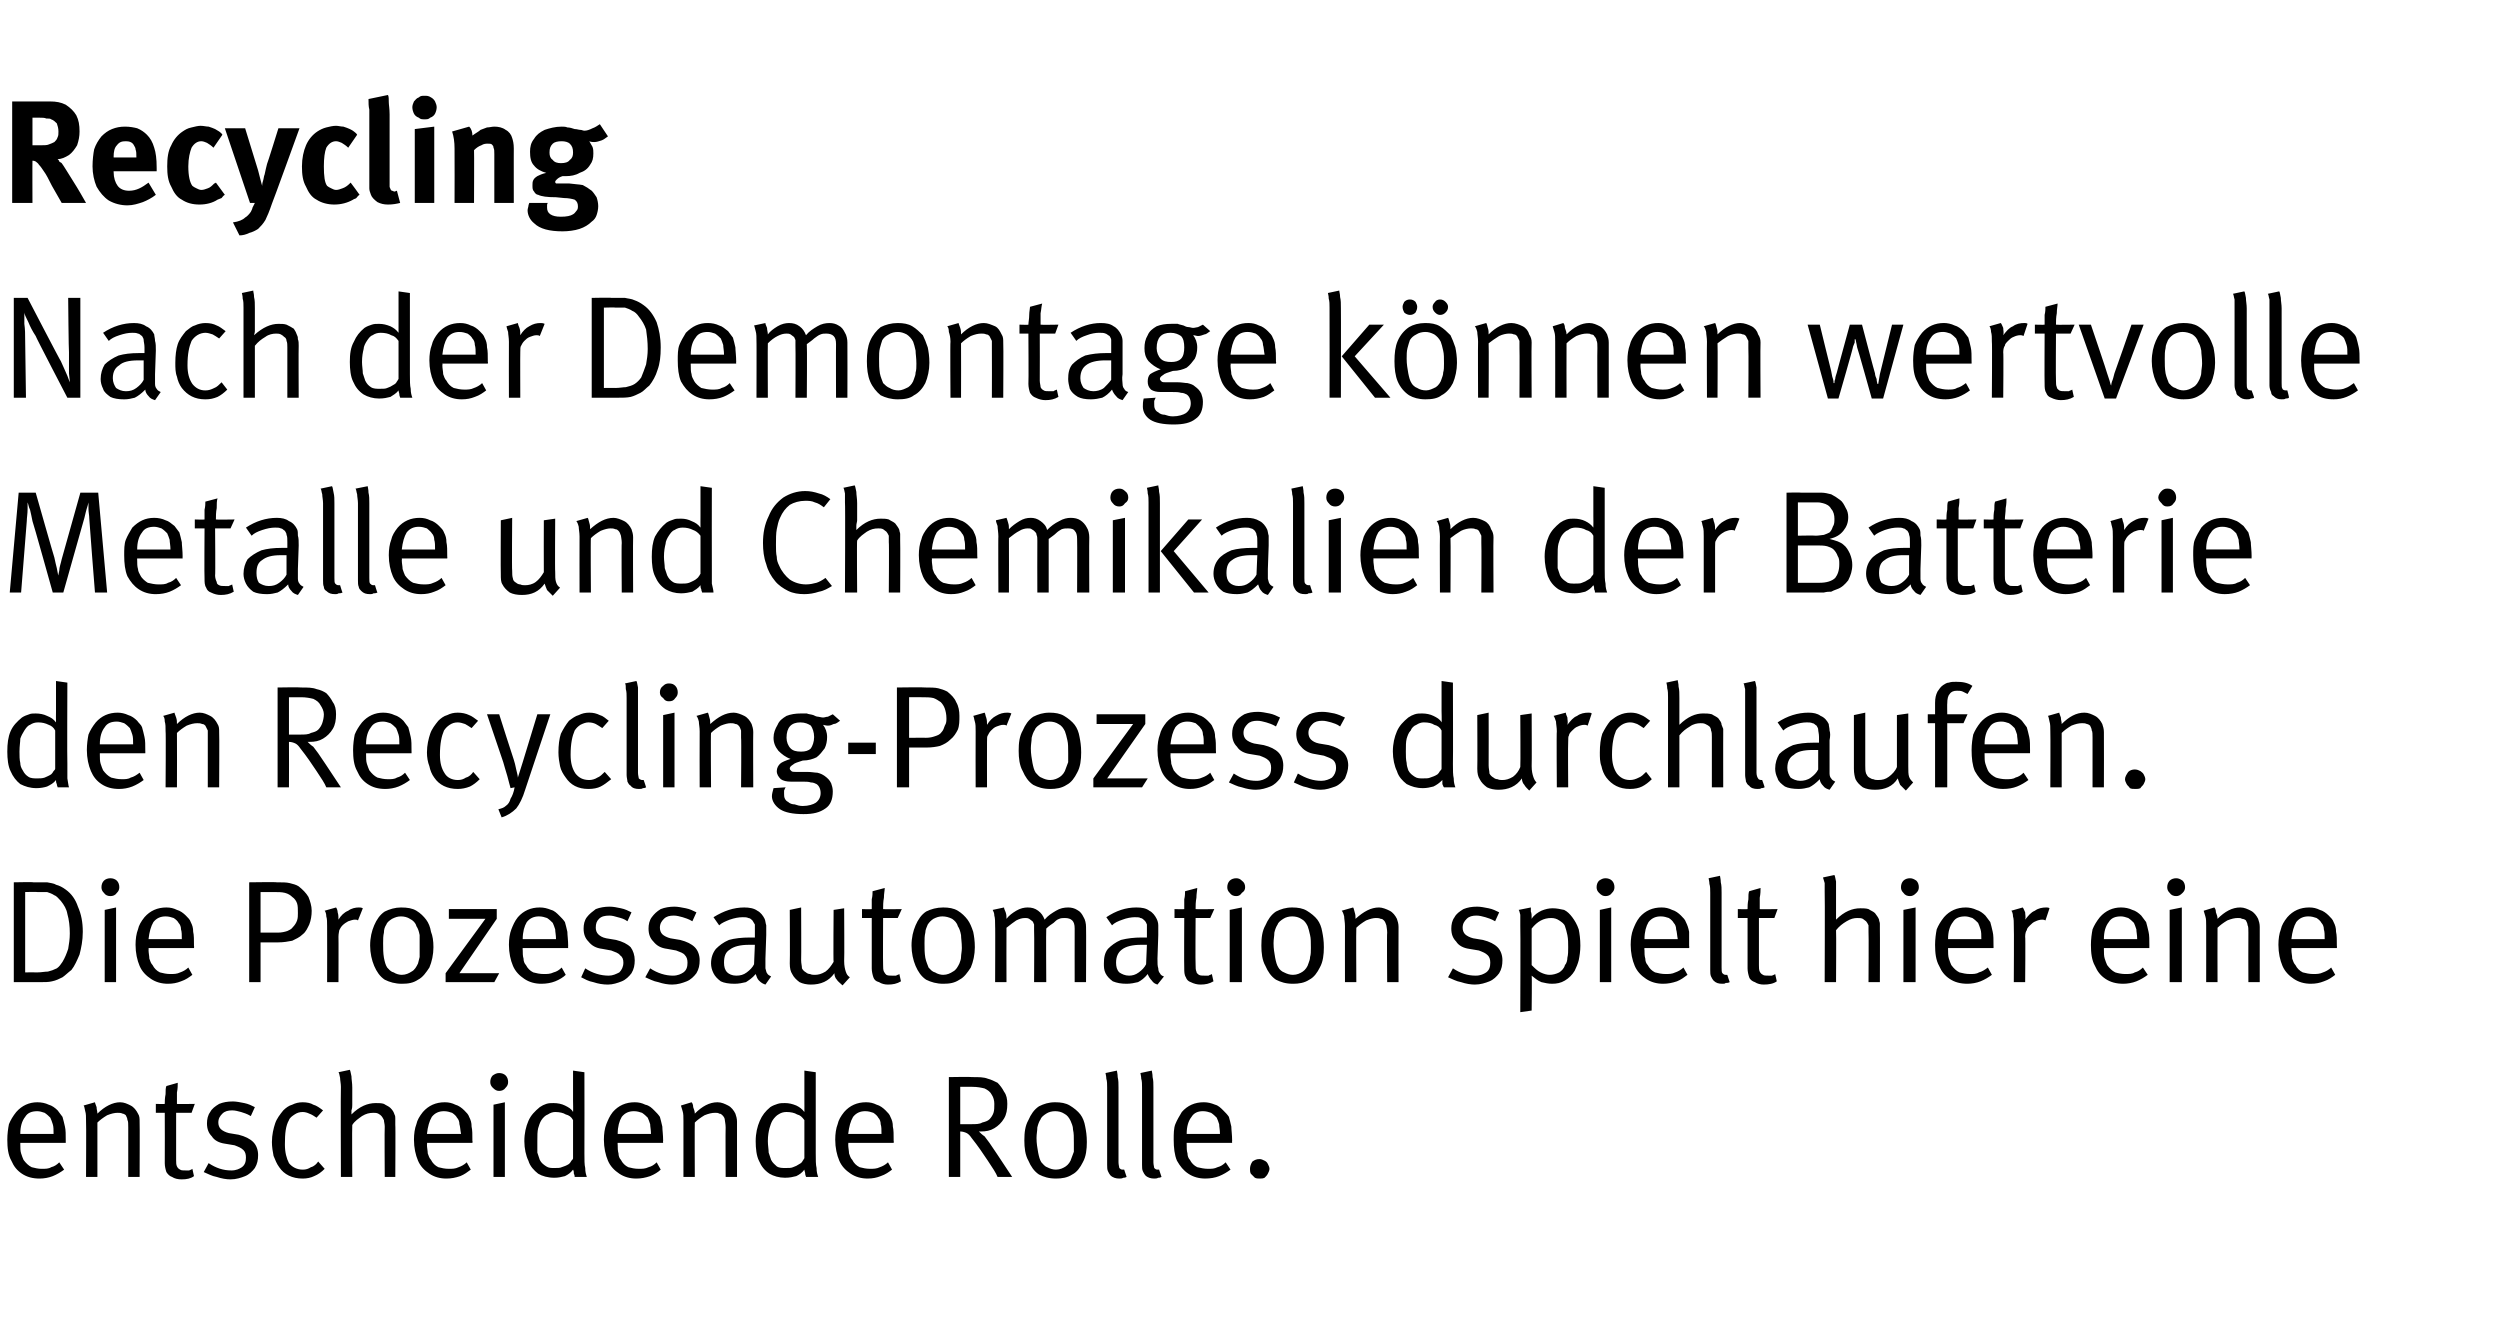 <?xml version="1.0" standalone="no"?><!DOCTYPE svg PUBLIC "-//W3C//DTD SVG 1.1//EN" "http://www.w3.org/Graphics/SVG/1.1/DTD/svg11.dtd"><svg xmlns="http://www.w3.org/2000/svg" version="1.1" width="308px" height="162.3px" viewBox="0 -1 308 162.3" style="top:-1px"><desc>Recycling Nach der Demontage k nnen wertvolle Metalle und Chemikalien der Batterie den Recycling Prozess durchlaufen....</desc><defs/><g id="Polygon173059"><path d="m4.9 144.2c-.9 0-1.6-.2-2.2-.6c-.6-.4-1-.9-1.3-1.6c-.4-.7-.5-1.6-.5-2.6c0-.7.1-1.4.2-1.9c.2-.5.5-1 .9-1.5c.7-.8 1.6-1.2 2.6-1.2c.5 0 1 .1 1.4.3c.4.1.8.4 1.1.7c.2.3.4.5.6.8c.1.4.2.7.3 1.2c.1.4.1 1 .1 1.8c0-.05 0 .2 0 .2l-5.6 0c0 0 0 .17 0 .2c0 .4 0 .8.1 1.1c.1.3.2.6.3.8c.3.4.6.7 1 .9c.4.1.8.2 1.2.2c.5 0 .9 0 1.2-.2c.4-.1.7-.3 1-.6c0 0 .6.9.6.9c-.4.3-.9.6-1.4.8c-.5.2-1.1.3-1.6.3c0 0 0 0 0 0zm1.7-5.5c0-.5 0-.9-.1-1.2c-.1-.3-.2-.6-.3-.8c-.2-.2-.4-.4-.7-.6c-.3-.1-.6-.2-.9-.2c-.7 0-1.2.2-1.5.7c-.4.5-.6 1.2-.6 2.1c0 0 4.1 0 4.1 0zm4-1.6c0-.5 0-.9-.1-1.2c-.1-.4-.1-.6-.2-.7c0 0 1.4-.4 1.4-.4c0 .1.1.3.2.6c0 .3.1.5.1.8c.9-.9 1.9-1.4 2.8-1.4c.5 0 .9.2 1.3.4c.4.2.7.6.9 1c.2.3.2.6.2 1c.03 0 0 6.8 0 6.8l-1.4 0c0 0 0-6.07 0-6.1c0-.4 0-.8-.1-.9c0-.2-.1-.4-.2-.6c-.1-.1-.3-.2-.4-.2c-.2-.1-.4-.1-.6-.1c-.4 0-.8.1-1.3.3c-.5.3-.9.6-1.2.9c.01.02 0 6.7 0 6.7l-1.4 0c0 0 .04-6.91 0-6.9zm11.8 7.2c-.5 0-.9-.1-1.2-.3c-.3-.1-.5-.3-.7-.6c-.1-.3-.2-.7-.2-1.1c.02-.05 0-6.2 0-6.2l-1.1 0l0-1.1c0 0 1.12.04 1.1 0c0-.3 0-.7.1-1.2c0-.4 0-.8.1-1c0 0 1.4-.4 1.4-.4c0 .3 0 .7-.1 1.2c0 .5 0 1 0 1.4c-.04.04 2.2 0 2.2 0l-.4 1.1l-1.9 0c0 0 .01 5.78 0 5.8c0 .3 0 .6.1.8c.1.2.2.3.4.4c.1.1.4.1.7.1c.2 0 .3 0 .4 0c.2-.1.3-.1.4-.2c0 0 .2.9.2.9c-.4.3-.9.4-1.5.4c0 0 0 0 0 0zm6 0c-.5 0-1.1-.1-1.7-.3c-.6-.1-1.1-.4-1.6-.6c0 0 .6-1.1.6-1.1c.9.6 1.8.9 2.8.9c.6 0 1-.2 1.3-.4c.4-.3.5-.7.5-1.2c0-.4-.1-.7-.3-.9c-.3-.3-.6-.4-1.1-.6c0 0-1.2-.2-1.2-.2c-.7-.1-1.3-.4-1.6-.9c-.4-.4-.6-.9-.6-1.6c0-.5.1-1 .4-1.4c.2-.4.6-.7 1.1-1c.5-.2 1-.3 1.7-.3c.4 0 .9.1 1.4.2c.5.1.9.3 1.3.5c0 0-.5 1.1-.5 1.1c-.5-.3-.9-.4-1.2-.5c-.4-.1-.7-.2-1.1-.2c-.5 0-.9.1-1.2.4c-.3.3-.5.6-.5 1.1c0 .3.1.6.3.8c.2.2.6.4 1 .5c0 0 1.2.2 1.2.2c.8.2 1.4.5 1.8.9c.4.4.6 1 .6 1.6c0 .6-.1 1.1-.4 1.6c-.3.4-.7.8-1.2 1c-.5.2-1.1.4-1.8.4c0 0 0 0 0 0zm8.9-.1c-1.3 0-2.3-.5-2.9-1.4c-.3-.4-.5-.9-.7-1.4c-.1-.5-.2-1.1-.2-1.7c0-.9.2-1.7.4-2.3c.2-.6.6-1.1 1-1.6c.3-.3.7-.6 1.1-.7c.4-.2.8-.3 1.3-.3c.5 0 1 .1 1.3.3c.4.1.8.4 1.2.7c0 0-.8.9-.8.9c-.3-.2-.6-.4-.9-.5c-.2-.1-.5-.2-.8-.2c-.4 0-.7.1-1 .3c-.3.2-.6.4-.7.7c-.4.7-.5 1.6-.5 3c0 1 .2 1.7.5 2.3c.4.5 1 .8 1.7.8c.4 0 .7-.1 1-.3c.4-.1.7-.4.9-.7c0 0 .8.9.8.9c-.4.4-.8.7-1.3.9c-.4.2-.9.3-1.4.3c0 0 0 0 0 0zm4.7-11.3c0-.4-.1-.8-.1-1.1c-.1-.4-.1-.6-.2-.7c0 0 1.4-.3 1.4-.3c.1.2.1.4.2.8c0 .4.1.8.1 1.4c0 0 0 2.1 0 2.1c0 .2 0 .4-.1.7c0 .2 0 .4 0 .5c1-1 2-1.4 3-1.4c.4 0 .7 0 1 .1c.3.2.6.3.8.5c.3.3.4.5.5.8c.1.2.1.3.1.5c0 .2 0 .5 0 .8c.04-.03 0 6.4 0 6.4l-1.3 0c0 0-.04-6.19 0-6.2c0-.3-.1-.6-.1-.8c-.1-.2-.2-.4-.3-.5c-.1-.1-.2-.2-.4-.3c-.2-.1-.4-.1-.6-.1c-.5 0-.9.1-1.4.4c-.4.3-.9.6-1.2 1.1c-.04.03 0 6.4 0 6.4l-1.4 0c0 0-.04-11.05 0-11.1zm13 11.3c-.8 0-1.5-.2-2.1-.6c-.6-.4-1.1-.9-1.4-1.6c-.3-.7-.5-1.6-.5-2.6c0-.7.1-1.4.3-1.9c.1-.5.4-1 .8-1.5c.7-.8 1.6-1.2 2.7-1.2c.5 0 .9.1 1.3.3c.4.1.8.4 1.1.7c.3.3.5.5.6.8c.2.4.3.7.3 1.2c.1.4.1 1 .1 1.8c.05-.05 0 .2 0 .2l-5.6 0c0 0 .05.17 0 .2c0 .4.1.8.1 1.1c.1.3.2.6.4.8c.2.4.5.7.9.9c.4.1.8.2 1.3.2c.4 0 .8 0 1.2-.2c.3-.1.7-.3 1-.6c0 0 .5.9.5.9c-.4.3-.8.6-1.3.8c-.6.2-1.1.3-1.7.3c0 0 0 0 0 0zm1.8-5.5c-.1-.5-.1-.9-.2-1.2c0-.3-.1-.6-.3-.8c-.1-.2-.3-.4-.6-.6c-.3-.1-.6-.2-1-.2c-.6 0-1.1.2-1.5.7c-.3.5-.5 1.2-.6 2.1c0 0 4.2 0 4.2 0zm4.7-5.3c-.3 0-.5-.1-.8-.4c-.2-.2-.3-.4-.3-.7c0-.3.1-.6.3-.8c.3-.2.5-.3.8-.3c.3 0 .6.1.8.3c.2.2.3.5.3.8c0 .3-.1.5-.3.7c-.2.3-.5.4-.8.4c0 0 0 0 0 0zm.7 10.6l-1.4 0l0-8.9l1.4-.3l0 9.2zm6.1.1c-.8 0-1.5-.2-2-.5c-.5-.4-1-.9-1.2-1.6c-.3-.6-.5-1.5-.5-2.4c0-1 .2-1.8.5-2.5c.3-.7.8-1.2 1.4-1.7c.3-.2.5-.3.8-.4c.3-.1.6-.1.9-.1c.5 0 1 .1 1.4.3c.4.2.8.4 1 .8c.03.01 0-1.4 0-1.4l0-3.7l1.4.2c0 0 .02 10 0 10c0 .8 0 1.4.1 1.8c0 .5.1.8.2 1.1c0 0-1.5 0-1.5 0c0-.1 0-.2-.1-.4c0-.2 0-.3-.1-.5c-.3.4-.6.6-1 .8c-.4.1-.8.2-1.3.2c0 0 0 0 0 0zm0-1.2c.4 0 .7 0 .9-.1c.3-.1.6-.2.9-.4c.1-.1.2-.2.3-.4c.1-.1.2-.2.2-.3c0 0 0-4.7 0-4.7c-.2-.4-.5-.6-.9-.7c-.3-.2-.8-.3-1.3-.3c-.3 0-.6.1-.9.3c-.3.1-.6.4-.8.7c-.2.3-.3.7-.4 1c-.1.4-.1.9-.1 1.6c0 .5 0 1 0 1.4c.1.3.2.6.3.9c.2.4.5.6.8.8c.3.2.6.2 1 .2c0 0 0 0 0 0zm10.1 1.3c-.8 0-1.5-.2-2.1-.6c-.6-.4-1.1-.9-1.4-1.6c-.3-.7-.5-1.6-.5-2.6c0-.7.1-1.4.3-1.9c.2-.5.4-1 .8-1.5c.7-.8 1.6-1.2 2.7-1.2c.5 0 .9.1 1.3.3c.5.1.8.4 1.1.7c.3.3.5.5.7.8c.1.4.2.7.3 1.2c0 .4.1 1 .1 1.8c-.04-.05 0 .2 0 .2l-5.6 0c0 0-.03.17 0 .2c0 .4 0 .8.1 1.1c0 .3.1.6.3.8c.2.4.5.7.9.9c.4.1.8.2 1.3.2c.4 0 .8 0 1.2-.2c.4-.1.7-.3 1-.6c0 0 .5.9.5.9c-.3.3-.8.6-1.3.8c-.6.2-1.1.3-1.7.3c0 0 0 0 0 0zm1.8-5.5c0-.5-.1-.9-.1-1.2c-.1-.3-.2-.6-.3-.8c-.2-.2-.4-.4-.7-.6c-.3-.1-.6-.2-1-.2c-.6 0-1.1.2-1.5.7c-.3.5-.5 1.2-.5 2.1c0 0 4.1 0 4.1 0zm4-1.6c0-.5 0-.9-.1-1.2c-.1-.4-.2-.6-.2-.7c0 0 1.3-.4 1.3-.4c.1.1.2.3.2.6c.1.3.2.5.2.8c.9-.9 1.8-1.4 2.8-1.4c.5 0 .9.2 1.3.4c.4.2.7.6.9 1c.1.3.2.6.2 1c-.01 0 0 6.8 0 6.8l-1.4 0c0 0-.03-6.07 0-6.1c0-.4-.1-.8-.1-.9c0-.2-.1-.4-.3-.6c-.1-.1-.2-.2-.4-.2c-.1-.1-.3-.1-.5-.1c-.4 0-.8.1-1.3.3c-.5.3-.9.6-1.2.9c-.03.02 0 6.7 0 6.7l-1.4 0c0 0 0-6.91 0-6.9zm12.5 7c-.7 0-1.4-.2-1.9-.5c-.6-.4-1-.9-1.3-1.6c-.3-.6-.4-1.5-.4-2.4c0-1 .2-1.8.5-2.5c.3-.7.7-1.2 1.3-1.7c.3-.2.6-.3.9-.4c.3-.1.6-.1.9-.1c.5 0 .9.1 1.4.3c.4.2.7.4 1 .8c.01.01 0-1.4 0-1.4l0-3.7l1.4.2c0 0-.01 10 0 10c0 .8 0 1.4.1 1.8c0 .5.1.8.2 1.1c0 0-1.5 0-1.5 0c0-.1-.1-.2-.1-.4c0-.2-.1-.3-.1-.5c-.3.4-.6.6-1 .8c-.4.1-.8.2-1.4.2c0 0 0 0 0 0zm.1-1.2c.4 0 .7 0 .9-.1c.3-.1.5-.2.8-.4c.2-.1.3-.2.4-.4c.1-.1.1-.2.2-.3c0 0 0-4.7 0-4.7c-.3-.4-.5-.6-.9-.7c-.3-.2-.8-.3-1.3-.3c-.4 0-.7.1-1 .3c-.2.1-.5.4-.7.7c-.2.3-.3.7-.4 1c-.1.4-.2.9-.2 1.6c0 .5.1 1 .1 1.4c.1.3.2.6.3.9c.2.4.5.6.7.8c.3.2.7.2 1.1.2c0 0 0 0 0 0zm10.1 1.3c-.8 0-1.5-.2-2.1-.6c-.6-.4-1.1-.9-1.4-1.6c-.3-.7-.5-1.6-.5-2.6c0-.7.1-1.4.3-1.9c.1-.5.4-1 .8-1.5c.7-.8 1.6-1.2 2.7-1.2c.5 0 .9.1 1.3.3c.4.1.8.4 1.1.7c.3.3.5.5.6.8c.2.4.3.7.3 1.2c.1.4.1 1 .1 1.8c.04-.05 0 .2 0 .2l-5.6 0c0 0 .04.17 0 .2c0 .4.1.8.1 1.1c.1.3.2.6.4.8c.2.4.5.7.9.9c.4.1.8.2 1.3.2c.4 0 .8 0 1.2-.2c.3-.1.7-.3 1-.6c0 0 .5.9.5.9c-.4.3-.8.6-1.4.8c-.5.2-1 .3-1.6.3c0 0 0 0 0 0zm1.7-5.5c0-.5 0-.9-.1-1.2c0-.3-.1-.6-.3-.8c-.1-.2-.3-.4-.6-.6c-.3-.1-.6-.2-1-.2c-.6 0-1.1.2-1.5.7c-.3.5-.5 1.2-.6 2.1c0 0 4.1 0 4.1 0zm8.3 5.3l0-12.3c0 0 2.85-.05 2.9 0c.8 0 1.4 0 1.9.2c.4.1.8.3 1.2.5c.3.3.6.7.8 1.1c.3.4.4.9.4 1.5c0 .7-.1 1.3-.4 1.8c-.3.5-.7.9-1.2 1.2c-.5.3-1 .4-1.7.4c0 0-.2 0-.2 0c.2.2.4.4.7.6c.2.3.4.5.6.8c.3.4 1.2 1.8 2.8 4.2c0 0-1.8 0-1.8 0c-.2-.5-.6-1.1-1.2-2c-.6-.9-1.2-1.8-2-2.8c-.2-.3-.4-.5-.6-.6c-.2-.1-.5-.2-.8-.2c.01.02 0 5.6 0 5.6l-1.4 0zm2.8-6.5c.5 0 1 0 1.3-.2c.4-.1.7-.2.9-.4c.2-.2.4-.5.5-.8c.1-.3.1-.7.1-1.1c0-.4-.1-.8-.3-1.1c-.2-.4-.5-.6-.9-.8c-.4-.1-.9-.2-1.5-.2c-.01-.01-1.5 0-1.5 0l0 4.6c0 0 1.38 0 1.4 0zm10.4 6.7c-.9 0-1.5-.2-2.1-.5c-.6-.4-1-1-1.3-1.7c-.4-.7-.5-1.6-.5-2.5c0-1 .1-1.8.5-2.5c.3-.7.7-1.3 1.3-1.7c.6-.3 1.2-.5 2-.5c.7 0 1.3.1 1.8.4c.5.3 1 .7 1.3 1.1c.3.4.5.9.6 1.5c.1.5.2 1.1.2 1.9c0 .9-.1 1.8-.5 2.5c-.3.6-.7 1.2-1.3 1.5c-.6.4-1.3.5-2 .5c0 0 0 0 0 0zm0-1.1c.5 0 .9-.2 1.2-.4c.3-.2.6-.6.7-1c.1-.3.2-.5.3-.8c0-.3 0-.7 0-1.1c0-.7 0-1.2-.1-1.6c0-.5-.2-.8-.3-1.1c-.2-.4-.4-.7-.8-.9c-.3-.2-.7-.3-1.1-.3c-.4 0-.8.1-1.1.3c-.3.2-.6.4-.7.7c-.2.3-.3.6-.4 1c0 .4-.1.8-.1 1.3c0 .7.1 1.2.2 1.8c.1.5.2.9.4 1.2c.2.2.4.5.7.6c.4.2.7.3 1.1.3c0 0 0 0 0 0zm7.8 1.1c-.4 0-.8-.1-1.1-.4c-.1-.1-.2-.3-.3-.5c-.1-.2-.1-.5-.1-.8c0 0 0-9.5 0-9.5c0-.4 0-.8-.1-1.1c0-.3-.1-.6-.1-.7c0 0 1.4-.3 1.4-.3c0 .1.1.4.1.8c.1.4.1.8.1 1.3c0 0 0 9.2 0 9.2c0 .3.1.6.1.7c.1.1.2.2.4.2c.03 0 .2 0 .2 0c0 0 .3.88.3.9c-.2.1-.3.1-.4.1c-.2.1-.3.1-.5.1c0 0 0 0 0 0zm4.3 0c-.4 0-.8-.1-1.1-.4c-.1-.1-.2-.3-.3-.5c-.1-.2-.1-.5-.1-.8c0 0 0-9.5 0-9.5c0-.4 0-.8-.1-1.1c0-.3-.1-.6-.1-.7c0 0 1.4-.3 1.4-.3c0 .1.1.4.1.8c.1.4.1.8.1 1.3c0 0 0 9.2 0 9.2c0 .3.1.6.1.7c.1.1.2.2.4.2c.03 0 .2 0 .2 0c0 0 .3.88.3.9c-.2.1-.3.1-.4.1c-.2.1-.3.1-.5.1c0 0 0 0 0 0zm6.3 0c-.8 0-1.5-.2-2.1-.6c-.6-.4-1-.9-1.4-1.6c-.3-.7-.4-1.6-.4-2.6c0-.7 0-1.4.2-1.9c.2-.5.5-1 .8-1.5c.7-.8 1.6-1.2 2.7-1.2c.5 0 .9.1 1.4.3c.4.1.7.4 1 .7c.3.3.5.5.7.8c.1.4.2.7.3 1.2c0 .4.1 1 .1 1.8c-.03-.05 0 .2 0 .2l-5.6 0c0 0-.02.17 0 .2c0 .4 0 .8.1 1.1c0 .3.1.6.3.8c.2.4.5.7.9.9c.4.1.9.2 1.3.2c.5 0 .8 0 1.2-.2c.4-.1.7-.3 1-.6c0 0 .6.9.6.9c-.4.3-.9.6-1.4.8c-.5.2-1.1.3-1.7.3c0 0 0 0 0 0zm1.8-5.5c0-.5-.1-.9-.1-1.2c-.1-.3-.2-.6-.3-.8c-.2-.2-.4-.4-.7-.6c-.3-.1-.6-.2-1-.2c-.6 0-1.1.2-1.4.7c-.4.5-.6 1.2-.6 2.1c0 0 4.1 0 4.1 0zm4.9 5.5c-.2 0-.4 0-.6-.1c-.2-.2-.3-.3-.5-.5c-.1-.2-.1-.4-.1-.6c0-.3.1-.6.3-.9c.3-.2.5-.3.9-.3c.2 0 .4.1.6.2c.2.1.3.2.4.4c.1.2.2.4.2.6c0 .2-.1.4-.2.6c-.1.2-.2.3-.4.5c-.2.1-.4.1-.6.1c0 0 0 0 0 0z" stroke="none" fill="#000"/></g><g id="Polygon173058"><path d="m1.7 120l0-12.3c0 0 2.42-.05 2.4 0c.7 0 1.3 0 1.7 0c.4.1.8.1 1.1.3c.4.1.8.3 1.2.6c.7.5 1.2 1.2 1.5 2.1c.4.9.6 1.9.6 3.1c0 1.1-.2 2-.4 2.8c-.3.7-.6 1.4-1 1.9c-.4.3-.8.7-1.1.9c-.4.2-.8.4-1.3.5c-.4.1-.9.1-1.5.1c-.02 0-3.2 0-3.2 0zm2.9-1.2c.5 0 .9-.1 1.3-.1c.4-.1.7-.2 1.1-.4c.3-.2.5-.5.7-.8c.3-.5.5-1 .7-1.6c.1-.6.2-1.2.2-1.9c0-.9-.1-1.7-.3-2.4c-.1-.6-.4-1.1-.8-1.6c-.3-.3-.5-.6-.8-.7c-.3-.2-.6-.3-.9-.4c-.3 0-.7 0-1.2 0c.01-.04-1.5 0-1.5 0l0 9.9c0 0 1.51-.02 1.5 0zm9-9.4c-.3 0-.6-.1-.8-.4c-.2-.2-.3-.4-.3-.7c0-.3.1-.6.3-.8c.2-.2.5-.3.8-.3c.3 0 .6.1.8.3c.2.2.3.5.3.8c0 .3-.1.5-.3.7c-.2.3-.5.4-.8.4c0 0 0 0 0 0zm.7 10.6l-1.4 0l0-8.9l1.4-.3l0 9.2zm6.4.2c-.8 0-1.5-.2-2.1-.6c-.6-.4-1.1-.9-1.4-1.6c-.3-.7-.5-1.6-.5-2.6c0-.7.1-1.4.3-1.9c.1-.5.4-1 .8-1.5c.7-.8 1.6-1.2 2.7-1.2c.5 0 .9.1 1.3.3c.4.1.8.4 1.1.7c.3.3.5.5.6.8c.2.4.3.7.3 1.2c.1.4.1 1 .1 1.8c.04-.05 0 .2 0 .2l-5.6 0c0 0 .04.17 0 .2c0 .4.1.8.1 1.1c.1.3.2.6.4.8c.2.4.5.7.9.9c.4.1.8.2 1.3.2c.4 0 .8 0 1.2-.2c.3-.1.7-.3 1-.6c0 0 .5.9.5.9c-.4.3-.8.6-1.4.8c-.5.2-1 .3-1.6.3c0 0 0 0 0 0zm1.7-5.5c0-.5 0-.9-.1-1.2c0-.3-.1-.6-.3-.8c-.1-.2-.3-.4-.6-.6c-.3-.1-.6-.2-1-.2c-.6 0-1.1.2-1.5.7c-.3.5-.5 1.2-.6 2.1c0 0 4.1 0 4.1 0zm8.3 5.3l0-12.3c0 0 3.39-.05 3.4 0c.7 0 1.2 0 1.6.1c.4.1.8.2 1.1.4c.5.4.9.8 1.2 1.3c.2.5.4 1.1.4 1.7c0 .6-.1 1.2-.3 1.7c-.2.4-.4.9-.8 1.2c-.4.4-.9.6-1.3.8c-.5.1-1.1.2-1.7.2c-.03-.01-2.2 0-2.2 0l0 4.9l-1.4 0zm3.5-6.1c.5 0 .9-.1 1.2-.2c.2-.1.5-.2.7-.5c.2-.2.4-.5.5-.8c.1-.3.1-.6.1-.9c0-.5 0-.9-.1-1.2c-.1-.3-.3-.6-.6-.8c-.2-.2-.5-.4-.9-.5c-.4-.1-.8-.1-1.4-.1c-.02-.01-1.6 0-1.6 0l0 5c0 0 2.08-.02 2.1 0zm6.1-.8c0-.5 0-.9-.1-1.2c0-.3-.1-.6-.2-.7c0 0 1.4-.4 1.4-.4c.1.1.2.4.2.6c.1.3.1.6.1.9c.3-.5.7-.9 1.2-1.1c.4-.3.9-.4 1.3-.4c.2 0 .3 0 .5.1c0 0-.6 1.5-.6 1.5c-.1-.1-.2-.1-.4-.1c-.2 0-.5.1-.8.2c-.2.1-.5.3-.7.5c-.2.2-.3.4-.4.6c0 .1-.1.4-.1.8c.02-.02 0 5.6 0 5.6l-1.4 0c0 0 .02-6.91 0-6.9zm9.2 7.1c-.8 0-1.5-.2-2.1-.5c-.6-.4-1-1-1.3-1.7c-.3-.7-.5-1.6-.5-2.5c0-1 .2-1.8.5-2.5c.3-.7.7-1.3 1.3-1.7c.6-.3 1.3-.5 2-.5c.8 0 1.4.1 1.9.4c.5.3.9.7 1.2 1.1c.3.4.5.9.6 1.5c.2.5.3 1.1.3 1.9c0 .9-.2 1.8-.5 2.5c-.4.6-.8 1.2-1.4 1.5c-.6.4-1.2.5-2 .5c0 0 0 0 0 0zm0-1.1c.5 0 .9-.2 1.2-.4c.4-.2.6-.6.8-1c.1-.3.1-.5.2-.8c0-.3 0-.7 0-1.1c0-.7 0-1.2 0-1.6c-.1-.5-.2-.8-.4-1.1c-.1-.4-.4-.7-.8-.9c-.3-.2-.7-.3-1.1-.3c-.4 0-.7.1-1.1.3c-.3.2-.6.4-.7.7c-.2.3-.3.6-.3 1c-.1.4-.1.8-.1 1.3c0 .7 0 1.2.1 1.8c.1.5.2.9.4 1.2c.2.2.4.5.8.6c.3.2.7.3 1 .3c0 0 0 0 0 0zm11.4.9l-6 0l0-1.1l4.9-6.7l-4.5 0l0-1.2l5.9 0l0 1.2l-4.6 6.7l4.9 0l-.6 1.1zm5.8.2c-.8 0-1.5-.2-2.1-.6c-.6-.4-1.1-.9-1.4-1.6c-.3-.7-.5-1.6-.5-2.6c0-.7.1-1.4.3-1.9c.2-.5.4-1 .8-1.5c.7-.8 1.6-1.2 2.7-1.2c.5 0 .9.1 1.4.3c.4.1.7.4 1 .7c.3.3.5.5.7.8c.1.4.2.7.3 1.2c0 .4.1 1 .1 1.8c-.03-.05 0 .2 0 .2l-5.6 0c0 0-.03.17 0 .2c0 .4 0 .8.1 1.1c0 .3.1.6.3.8c.2.4.5.7.9.9c.4.1.8.2 1.3.2c.4 0 .8 0 1.2-.2c.4-.1.7-.3 1-.6c0 0 .5.9.5.9c-.3.3-.8.6-1.3.8c-.5.2-1.1.3-1.7.3c0 0 0 0 0 0zm1.8-5.5c0-.5-.1-.9-.1-1.2c-.1-.3-.2-.6-.3-.8c-.2-.2-.4-.4-.7-.6c-.3-.1-.6-.2-1-.2c-.6 0-1.1.2-1.5.7c-.3.5-.5 1.2-.5 2.1c0 0 4.1 0 4.1 0zm6.4 5.6c-.6 0-1.2-.1-1.8-.3c-.6-.1-1.1-.4-1.5-.6c0 0 .5-1.1.5-1.1c.9.6 1.9.9 2.9.9c.5 0 .9-.2 1.3-.4c.3-.3.5-.7.5-1.2c0-.4-.1-.7-.4-.9c-.2-.3-.6-.4-1.1-.6c0 0-1.1-.2-1.1-.2c-.8-.1-1.3-.4-1.7-.9c-.4-.4-.6-.9-.6-1.6c0-.5.1-1 .4-1.4c.3-.4.7-.7 1.1-1c.5-.2 1.1-.3 1.7-.3c.5 0 .9.1 1.4.2c.5.1.9.3 1.3.5c0 0-.5 1.1-.5 1.1c-.4-.3-.8-.4-1.2-.5c-.3-.1-.7-.2-1-.2c-.6 0-1 .1-1.3.4c-.3.3-.4.6-.4 1.1c0 .3.1.6.3.8c.2.2.5.4 1 .5c0 0 1.2.2 1.2.2c.8.2 1.4.5 1.8.9c.3.4.5 1 .5 1.6c0 .6-.1 1.1-.4 1.6c-.3.4-.7.8-1.2 1c-.5.2-1.1.4-1.7.4c0 0 0 0 0 0zm7.9 0c-.5 0-1.1-.1-1.7-.3c-.6-.1-1.1-.4-1.6-.6c0 0 .6-1.1.6-1.1c.9.6 1.9.9 2.8.9c.6 0 1-.2 1.3-.4c.4-.3.5-.7.5-1.2c0-.4-.1-.7-.3-.9c-.2-.3-.6-.4-1.1-.6c0 0-1.1-.2-1.1-.2c-.8-.1-1.3-.4-1.7-.9c-.4-.4-.6-.9-.6-1.6c0-.5.1-1 .4-1.4c.3-.4.6-.7 1.1-1c.5-.2 1.1-.3 1.7-.3c.4 0 .9.1 1.4.2c.5.1.9.3 1.3.5c0 0-.5 1.1-.5 1.1c-.5-.3-.9-.4-1.2-.5c-.4-.1-.7-.2-1.1-.2c-.5 0-.9.1-1.2.4c-.3.3-.5.6-.5 1.1c0 .3.1.6.3.8c.2.2.6.4 1 .5c0 0 1.2.2 1.2.2c.8.2 1.4.5 1.8.9c.4.4.6 1 .6 1.6c0 .6-.1 1.1-.4 1.6c-.3.4-.7.8-1.2 1c-.5.2-1.1.4-1.8.4c0 0 0 0 0 0zm11.5 0c-.3-.1-.5-.2-.8-.5c-.2-.2-.3-.5-.4-.8c-.4.5-.9.8-1.2 1c-.4.1-.9.2-1.4.2c-.7 0-1.3-.1-1.7-.3c-.4-.3-.7-.6-.9-1c-.2-.4-.3-.8-.3-1.2c0-.7.2-1.3.6-1.8c.4-.4.9-.8 1.6-1.1c.7-.2 1.6-.3 2.6-.3c.2 0 .4 0 .6 0c0 0 0-.7 0-.7c0-.4 0-.7 0-.9c-.1-.2-.2-.3-.3-.5c-.1-.1-.3-.3-.5-.3c-.2-.1-.4-.1-.7-.1c-.5 0-1 .1-1.6.3c-.5.2-1 .4-1.3.7c0 0-.7-1-.7-1c1.3-.8 2.5-1.2 3.8-1.2c.6 0 1.2.1 1.6.4c.4.2.7.6.9 1c.1.2.1.5.2.8c0 .3 0 .7 0 1.2c0 0-.1 2.9-.1 2.9c0 .6 0 .9 0 1.2c.1.3.1.5.2.6c.1.2.3.3.5.4c0 0-.7 1-.7 1zm-3.6-1.1c.5 0 .9-.1 1.3-.4c.4-.3.7-.6.9-1c0 0 .1-2.4.1-2.4c-.3 0-.5 0-.7 0c-1.1 0-1.9.2-2.4.6c-.5.3-.7.8-.7 1.6c0 .5.1.9.4 1.2c.2.2.6.4 1.1.4c0 0 0 0 0 0zm13.1 1.2c-.3-.3-.6-.5-.7-.7c-.2-.2-.3-.5-.3-.8c-.7 1-1.7 1.4-2.9 1.4c-.5 0-1-.1-1.4-.3c-.4-.3-.7-.6-.9-1c-.2-.3-.3-.7-.3-1.3c.04 0 0-6.6 0-6.6l1.4-.3c0 0 .03 6.48 0 6.5c0 .4.1.7.1 1c.1.2.3.4.5.5c.1.1.3.2.5.2c.2.1.4.1.6.1c.4 0 .8-.1 1.3-.4c.4-.3.7-.7 1-1.2c-.05-.02 0-6.4 0-6.4l1.3-.2c0 0 .04 6.53 0 6.5c0 .6.1 1 .2 1.3c.1.3.2.5.5.7c0 0-.9 1-.9 1zm5.6-.1c-.4 0-.8-.1-1.1-.3c-.4-.1-.6-.3-.7-.6c-.1-.3-.2-.7-.2-1.1c-.01-.05 0-6.2 0-6.2l-1.2 0l0-1.1c0 0 1.19.04 1.2 0c0-.3 0-.7 0-1.2c.1-.4.1-.8.1-1c0 0 1.5-.4 1.5-.4c0 .3-.1.7-.1 1.2c-.1.5-.1 1-.1 1.4c.03.04 2.3 0 2.3 0l-.5 1.1l-1.8 0c0 0-.03 5.78 0 5.8c0 .3 0 .6.1.8c.1.2.2.3.3.4c.2.1.4.1.7.1c.2 0 .4 0 .5 0c.1-.1.3-.1.4-.2c0 0 .2.9.2.9c-.5.3-1 .4-1.6.4c0 0 0 0 0 0zm6.8-.1c-.8 0-1.5-.2-2.1-.5c-.6-.4-1-1-1.3-1.7c-.3-.7-.5-1.6-.5-2.5c0-1 .2-1.8.5-2.5c.3-.7.7-1.3 1.3-1.7c.6-.3 1.3-.5 2.1-.5c.7 0 1.3.1 1.8.4c.5.3.9.7 1.2 1.1c.3.4.5.9.7 1.5c.1.5.2 1.1.2 1.9c0 .9-.2 1.8-.5 2.5c-.4.6-.8 1.2-1.4 1.5c-.6.4-1.2.5-2 .5c0 0 0 0 0 0zm0-1.1c.5 0 .9-.2 1.2-.4c.4-.2.6-.6.8-1c.1-.3.2-.5.2-.8c0-.3.1-.7.1-1.1c0-.7-.1-1.2-.1-1.6c-.1-.5-.2-.8-.4-1.1c-.1-.4-.4-.7-.7-.9c-.4-.2-.8-.3-1.2-.3c-.4 0-.7.1-1.1.3c-.3.2-.5.4-.7.7c-.1.3-.3.6-.3 1c-.1.4-.1.8-.1 1.3c0 .7 0 1.2.1 1.8c.1.5.3.9.4 1.2c.2.2.4.5.8.6c.3.2.7.3 1 .3c0 0 0 0 0 0zm6.4-6c0-.5 0-1-.1-1.3c0-.3-.1-.5-.2-.7c0 0 1.4-.3 1.4-.3c0 .2.1.3.2.6c.1.3.1.5.1.8c.3-.4.7-.7 1.2-1c.5-.3 1-.4 1.4-.4c.5 0 .9.1 1.3.4c.4.3.6.6.8 1.1c.4-.5.9-.8 1.4-1.1c.5-.3 1-.4 1.5-.4c.4 0 .8.1 1.1.3c.4.2.6.5.8.9c.2.3.3.8.3 1.2c.03.03 0 6.8 0 6.8l-1.4 0c0 0-.01-6.62 0-6.6c0-.5-.1-.8-.3-1c-.2-.2-.5-.3-.9-.3c-.2 0-.5 0-.7.1c-.3.1-.5.3-.7.5c-.3.2-.6.4-.9.7c-.04.05 0 6.6 0 6.6l-1.5 0c0 0 .04-6.37 0-6.4c0-.3 0-.5 0-.7c-.1-.2-.1-.3-.2-.4c-.1-.1-.3-.2-.4-.3c-.2-.1-.3-.1-.5-.1c-.4 0-.7.1-1.1.3c-.3.2-.7.5-1.2.9c-.02 0 0 6.7 0 6.7l-1.4 0c0 0 .03-6.95 0-6.9zm20 7.2c-.3-.1-.5-.2-.7-.5c-.2-.2-.4-.5-.5-.8c-.4.5-.8.8-1.2 1c-.4.1-.9.2-1.4.2c-.7 0-1.2-.1-1.7-.3c-.4-.3-.7-.6-.9-1c-.2-.4-.2-.8-.2-1.2c0-.7.1-1.3.5-1.8c.4-.4.9-.8 1.6-1.1c.8-.2 1.6-.3 2.6-.3c.2 0 .4 0 .6 0c0 0 0-.7 0-.7c0-.4 0-.7 0-.9c-.1-.2-.1-.3-.3-.5c-.1-.1-.3-.3-.5-.3c-.1-.1-.4-.1-.7-.1c-.4 0-1 .1-1.5.3c-.6.2-1 .4-1.3.7c0 0-.7-1-.7-1c1.2-.8 2.4-1.2 3.7-1.2c.7 0 1.2.1 1.6.4c.4.2.7.6.9 1c.1.2.2.5.2.8c0 .3 0 .7 0 1.2c0 0-.1 2.9-.1 2.9c0 .6 0 .9.1 1.2c0 .3.1.5.2.6c.1.2.2.3.5.4c0 0-.8 1-.8 1zm-3.5-1.1c.4 0 .8-.1 1.2-.4c.4-.3.7-.6.9-1c0 0 .1-2.4.1-2.4c-.2 0-.5 0-.7 0c-1.1 0-1.9.2-2.4.6c-.4.3-.7.8-.7 1.6c0 .5.1.9.4 1.2c.3.2.7.4 1.2.4c0 0 0 0 0 0zm8.8 1.1c-.4 0-.8-.1-1.2-.3c-.3-.1-.5-.3-.6-.6c-.2-.3-.2-.7-.2-1.1c-.03-.05 0-6.2 0-6.2l-1.2 0l0-1.1c0 0 1.17.04 1.2 0c0-.3 0-.7 0-1.2c.1-.4.1-.8.1-1c0 0 1.5-.4 1.5-.4c0 .3-.1.7-.1 1.2c-.1.5-.1 1-.1 1.4c.01.04 2.3 0 2.3 0l-.5 1.1l-1.8 0c0 0-.04 5.78 0 5.8c0 .3 0 .6.1.8c0 .2.2.3.3.4c.2.1.4.1.7.1c.2 0 .4 0 .5 0c.1-.1.3-.1.4-.2c0 0 .2.9.2.9c-.5.3-1 .4-1.6.4c0 0 0 0 0 0zm4.4-10.9c-.3 0-.6-.1-.8-.4c-.2-.2-.3-.4-.3-.7c0-.3.1-.6.3-.8c.2-.2.5-.3.8-.3c.3 0 .5.1.7.3c.3.2.4.5.4.8c0 .3-.1.5-.4.7c-.2.3-.4.4-.7.4c0 0 0 0 0 0zm.7 10.6l-1.5 0l0-8.9l1.5-.3l0 9.2zm6.3.2c-.9 0-1.5-.2-2.1-.5c-.6-.4-1-1-1.3-1.7c-.4-.7-.5-1.6-.5-2.5c0-1 .1-1.8.5-2.5c.3-.7.7-1.3 1.3-1.7c.6-.3 1.2-.5 2-.5c.7 0 1.3.1 1.8.4c.5.3 1 .7 1.3 1.1c.3.4.5.9.6 1.5c.1.5.2 1.1.2 1.9c0 .9-.1 1.8-.5 2.5c-.3.6-.7 1.2-1.3 1.5c-.6.4-1.3.5-2 .5c0 0 0 0 0 0zm0-1.1c.5 0 .9-.2 1.2-.4c.3-.2.6-.6.7-1c.1-.3.2-.5.2-.8c.1-.3.1-.7.1-1.1c0-.7 0-1.2-.1-1.6c-.1-.5-.2-.8-.3-1.1c-.2-.4-.4-.7-.8-.9c-.3-.2-.7-.3-1.1-.3c-.4 0-.8.1-1.1.3c-.3.2-.6.4-.7.7c-.2.3-.3.6-.4 1c0 .4-.1.8-.1 1.3c0 .7.1 1.2.2 1.8c.1.5.2.9.4 1.2c.1.2.4.5.7.6c.4.2.7.3 1.1.3c0 0 0 0 0 0zm6.4-6c0-.5-.1-.9-.1-1.2c-.1-.4-.2-.6-.3-.7c0 0 1.4-.4 1.4-.4c.1.1.1.3.2.6c.1.3.1.5.1.8c1-.9 1.9-1.4 2.9-1.4c.4 0 .9.2 1.3.4c.4.2.7.6.9 1c.1.3.2.6.2 1c-.02 0 0 6.8 0 6.8l-1.4 0c0 0-.05-6.07 0-6.1c0-.4-.1-.8-.1-.9c-.1-.2-.1-.4-.3-.6c-.1-.1-.2-.2-.4-.2c-.2-.1-.4-.1-.6-.1c-.3 0-.7.1-1.2.3c-.5.3-.9.6-1.2.9c-.04.02 0 6.7 0 6.7l-1.4 0c0 0-.01-6.91 0-6.9zm16 7.2c-.5 0-1.1-.1-1.7-.3c-.6-.1-1.1-.4-1.6-.6c0 0 .6-1.1.6-1.1c.9.6 1.8.9 2.8.9c.6 0 1-.2 1.3-.4c.4-.3.5-.7.5-1.2c0-.4-.1-.7-.3-.9c-.3-.3-.6-.4-1.1-.6c0 0-1.2-.2-1.2-.2c-.7-.1-1.3-.4-1.6-.9c-.4-.4-.6-.9-.6-1.6c0-.5.1-1 .4-1.4c.2-.4.6-.7 1.1-1c.5-.2 1-.3 1.7-.3c.4 0 .9.1 1.4.2c.5.1.9.3 1.3.5c0 0-.5 1.1-.5 1.1c-.5-.3-.9-.4-1.2-.5c-.4-.1-.7-.2-1.1-.2c-.5 0-.9.1-1.2.4c-.3.3-.5.6-.5 1.1c0 .3.1.6.3.8c.2.2.6.4 1 .5c0 0 1.2.2 1.2.2c.8.2 1.4.5 1.8.9c.4.4.6 1 .6 1.6c0 .6-.1 1.1-.4 1.6c-.3.4-.7.8-1.2 1c-.5.2-1.1.4-1.8.4c0 0 0 0 0 0zm5.6-7.3c0-.5 0-1 0-1.3c-.1-.3-.1-.5-.2-.6c0 0 1.5-.3 1.5-.3c0 .1 0 .2 0 .5c.1.2.1.5.1.9c.3-.5.8-.8 1.2-1c.5-.2.9-.3 1.4-.3c.5 0 .9.1 1.4.2c.4.2.7.5 1 .9c.3.4.6.9.8 1.5c.1.5.2 1.2.2 2c0 .7-.1 1.3-.2 1.8c-.1.4-.3.9-.5 1.3c-.3.5-.7.9-1.2 1.2c-.5.3-1 .4-1.6.4c-.4 0-.9-.1-1.3-.2c-.5-.2-.8-.5-1.2-.8c.05-.01 0 4.3 0 4.3l-1.4.2c0 0 .04-10.72 0-10.7zm3.6 6.1c.4 0 .8-.1 1.2-.3c.3-.2.6-.5.7-.9c.2-.2.3-.6.3-.9c.1-.4.1-.8.1-1.3c0-.5 0-1-.1-1.5c-.1-.5-.2-.8-.3-1.1c-.1-.3-.4-.5-.7-.7c-.3-.2-.6-.3-1-.3c-.9 0-1.7.4-2.4 1.3c0 0 0 4.5 0 4.5c.4.4.7.7 1.1.9c.4.2.8.3 1.1.3c0 0 0 0 0 0zm6.9-9.7c-.3 0-.5-.1-.8-.4c-.2-.2-.3-.4-.3-.7c0-.3.1-.6.3-.8c.3-.2.5-.3.8-.3c.3 0 .6.1.8.3c.2.2.3.5.3.8c0 .3-.1.5-.3.7c-.2.3-.5.4-.8.4c0 0 0 0 0 0zm.7 10.6l-1.4 0l0-8.9l1.4-.3l0 9.2zm6.4.2c-.8 0-1.5-.2-2.1-.6c-.6-.4-1.1-.9-1.4-1.6c-.3-.7-.5-1.6-.5-2.6c0-.7.1-1.4.3-1.9c.2-.5.4-1 .8-1.5c.7-.8 1.6-1.2 2.7-1.2c.5 0 .9.1 1.3.3c.4.1.8.4 1.1.7c.3.3.5.5.6.8c.2.4.3.7.4 1.2c0 .4 0 1 0 1.8c.05-.05 0 .2 0 .2l-5.5 0c0 0-.05.17 0 .2c0 .4 0 .8.1 1.1c0 .3.1.6.3.8c.2.4.5.7.9.9c.4.1.8.2 1.3.2c.4 0 .8 0 1.2-.2c.3-.1.7-.3 1-.6c0 0 .5.9.5.9c-.4.3-.8.6-1.3.8c-.6.2-1.1.3-1.7.3c0 0 0 0 0 0zm1.8-5.5c-.1-.5-.1-.9-.2-1.2c0-.3-.1-.6-.3-.8c-.1-.2-.3-.4-.6-.6c-.3-.1-.6-.2-1-.2c-.6 0-1.1.2-1.5.7c-.3.5-.5 1.2-.5 2.1c0 0 4.1 0 4.1 0zm5.5 5.5c-.5 0-.8-.1-1.1-.4c-.1-.1-.2-.3-.3-.5c-.1-.2-.1-.5-.1-.8c0 0 0-9.5 0-9.5c0-.4 0-.8-.1-1.1c0-.3-.1-.6-.1-.7c0 0 1.4-.3 1.4-.3c0 .1.1.4.1.8c.1.4.1.8.1 1.3c0 0 0 9.2 0 9.2c0 .3 0 .6.1.7c.1.1.2.2.4.2c.01 0 .2 0 .2 0c0 0 .28.88.3.9c-.2.1-.3.1-.5.1c-.1.1-.2.1-.4.1c0 0 0 0 0 0zm5.1.1c-.4 0-.8-.1-1.1-.3c-.3-.1-.6-.3-.7-.6c-.1-.3-.2-.7-.2-1.1c.01-.05 0-6.2 0-6.2l-1.2 0l0-1.1c0 0 1.21.04 1.2 0c0-.3 0-.7.1-1.2c0-.4 0-.8.1-1c0 0 1.4-.4 1.4-.4c0 .3 0 .7-.1 1.2c0 .5 0 1 0 1.4c-.05.04 2.2 0 2.2 0l-.4 1.1l-1.9 0c0 0 0 5.78 0 5.8c0 .3 0 .6.1.8c.1.2.2.3.4.4c.1.1.4.1.7.1c.1 0 .3 0 .4 0c.2-.1.3-.1.4-.2c0 0 .2.9.2.9c-.4.3-1 .4-1.6.4c0 0 0 0 0 0zm7.5-11.4c0-.4 0-.8 0-1.1c-.1-.4-.2-.6-.2-.7c0 0 1.4-.3 1.4-.3c.1.2.1.4.2.8c0 .4 0 .8 0 1.4c0 0 0 2.1 0 2.1c0 .2 0 .4 0 .7c0 .2 0 .4 0 .5c1-1 2-1.4 3-1.4c.3 0 .7 0 1 .1c.3.2.6.3.8.5c.2.3.4.5.5.8c0 .2.1.3.1.5c0 .2 0 .5 0 .8c.02-.03 0 6.4 0 6.4l-1.4 0c0 0 .04-6.19 0-6.2c0-.3 0-.6 0-.8c-.1-.2-.2-.4-.3-.5c-.1-.1-.3-.2-.4-.3c-.2-.1-.4-.1-.7-.1c-.4 0-.8.1-1.3.4c-.5.3-.9.6-1.3 1.1c.04.03 0 6.4 0 6.4l-1.4 0c0 0 .04-11.05 0-11.1zm10.5.5c-.3 0-.6-.1-.8-.4c-.2-.2-.3-.4-.3-.7c0-.3.1-.6.3-.8c.2-.2.5-.3.8-.3c.3 0 .5.1.8.3c.2.2.3.5.3.8c0 .3-.1.5-.3.7c-.3.3-.5.4-.8.4c0 0 0 0 0 0zm.7 10.6l-1.5 0l0-8.9l1.5-.3l0 9.2zm6.4.2c-.9 0-1.6-.2-2.2-.6c-.6-.4-1-.9-1.3-1.6c-.4-.7-.5-1.6-.5-2.6c0-.7.1-1.4.2-1.9c.2-.5.5-1 .9-1.5c.7-.8 1.6-1.2 2.7-1.2c.4 0 .9.1 1.3.3c.4.1.8.4 1.1.7c.2.3.4.5.6.8c.1.4.2.7.3 1.2c.1.4.1 1 .1 1.8c.01-.05 0 .2 0 .2l-5.6 0c0 0 .01.17 0 .2c0 .4 0 .8.1 1.1c.1.3.2.6.3.8c.3.4.6.7 1 .9c.4.1.8.2 1.3.2c.4 0 .8 0 1.1-.2c.4-.1.7-.3 1.1-.6c0 0 .5.9.5.9c-.4.3-.9.6-1.4.8c-.5.2-1.1.3-1.6.3c0 0 0 0 0 0zm1.7-5.5c0-.5 0-.9-.1-1.2c-.1-.3-.2-.6-.3-.8c-.2-.2-.4-.4-.7-.6c-.3-.1-.6-.2-.9-.2c-.7 0-1.2.2-1.5.7c-.4.5-.6 1.2-.6 2.1c0 0 4.1 0 4.1 0zm4-1.6c0-.5 0-.9-.1-1.2c0-.3-.1-.6-.2-.7c0 0 1.4-.4 1.4-.4c.1.1.2.4.3.6c0 .3.1.6 0 .9c.4-.5.7-.9 1.2-1.1c.4-.3.9-.4 1.4-.4c.1 0 .3 0 .4.1c0 0-.5 1.5-.5 1.5c-.2-.1-.3-.1-.4-.1c-.3 0-.6.1-.8.2c-.3.1-.5.3-.7.5c-.2.2-.4.4-.4.6c-.1.1-.2.4-.2.8c.05-.02 0 5.6 0 5.6l-1.4 0c0 0 .04-6.91 0-6.9zm13.5 7.1c-.9 0-1.6-.2-2.2-.6c-.6-.4-1-.9-1.3-1.6c-.4-.7-.5-1.6-.5-2.6c0-.7.1-1.4.2-1.9c.2-.5.5-1 .9-1.5c.7-.8 1.6-1.2 2.6-1.2c.5 0 1 .1 1.4.3c.4.1.8.4 1.1.7c.2.3.4.5.6.8c.1.4.2.7.3 1.2c.1.4.1 1 .1 1.8c-.01-.05 0 .2 0 .2l-5.6 0c0 0 0 .17 0 .2c0 .4 0 .8.1 1.1c.1.3.2.6.3.8c.3.4.6.7 1 .9c.3.1.8.2 1.2.2c.5 0 .9 0 1.2-.2c.4-.1.7-.3 1-.6c0 0 .6.9.6.9c-.4.3-.9.6-1.4.8c-.5.2-1.1.3-1.6.3c0 0 0 0 0 0zm1.7-5.5c0-.5-.1-.9-.1-1.2c-.1-.3-.2-.6-.3-.8c-.2-.2-.4-.4-.7-.6c-.3-.1-.6-.2-.9-.2c-.7 0-1.2.2-1.5.7c-.4.5-.6 1.2-.6 2.1c0 0 4.1 0 4.1 0zm4.8-5.3c-.3 0-.6-.1-.8-.4c-.2-.2-.3-.4-.3-.7c0-.3.1-.6.3-.8c.2-.2.5-.3.8-.3c.3 0 .5.1.8.3c.2.2.3.5.3.8c0 .3-.1.5-.3.7c-.3.3-.5.4-.8.4c0 0 0 0 0 0zm.7 10.6l-1.5 0l0-8.9l1.5-.3l0 9.2zm3-6.9c0-.5 0-.9-.1-1.2c-.1-.4-.2-.6-.2-.7c0 0 1.3-.4 1.3-.4c.1.1.2.3.2.6c.1.3.2.5.2.8c.9-.9 1.8-1.4 2.8-1.4c.5 0 .9.2 1.3.4c.4.2.7.6.9 1c.1.3.2.6.2 1c0 0 0 6.8 0 6.8l-1.4 0c0 0-.02-6.07 0-6.1c0-.4 0-.8-.1-.9c0-.2-.1-.4-.2-.6c-.1-.1-.3-.2-.5-.2c-.1-.1-.3-.1-.5-.1c-.4 0-.8.1-1.3.3c-.5.3-.9.6-1.2.9c-.02.02 0 6.7 0 6.7l-1.4 0c0 0 .01-6.91 0-6.9zm12.9 7.1c-.8 0-1.5-.2-2.1-.6c-.6-.4-1.1-.9-1.4-1.6c-.3-.7-.5-1.6-.5-2.6c0-.7.1-1.4.3-1.9c.1-.5.4-1 .8-1.5c.7-.8 1.6-1.2 2.7-1.2c.5 0 .9.1 1.3.3c.4.1.8.4 1.1.7c.3.3.5.5.6.8c.2.4.3.7.3 1.2c.1.4.1 1 .1 1.8c.04-.05 0 .2 0 .2l-5.6 0c0 0 .04.17 0 .2c0 .4.1.8.1 1.1c.1.3.2.6.4.8c.2.4.5.7.9.9c.4.1.8.2 1.3.2c.4 0 .8 0 1.2-.2c.3-.1.7-.3 1-.6c0 0 .5.9.5.9c-.4.3-.8.6-1.4.8c-.5.2-1 .3-1.6.3c0 0 0 0 0 0zm1.7-5.5c0-.5 0-.9-.1-1.2c0-.3-.1-.6-.3-.8c-.1-.2-.3-.4-.6-.6c-.3-.1-.6-.2-1-.2c-.6 0-1.1.2-1.5.7c-.3.5-.5 1.2-.6 2.1c0 0 4.1 0 4.1 0z" stroke="none" fill="#000"/></g><g id="Polygon173057"><path d="m4.5 96.1c-.8 0-1.4-.2-2-.5c-.5-.4-.9-.9-1.2-1.6c-.3-.6-.4-1.5-.4-2.4c0-1 .1-1.8.4-2.5c.3-.7.8-1.2 1.4-1.7c.3-.2.6-.3.9-.4c.2-.1.5-.1.8-.1c.5 0 1 .1 1.4.3c.5.2.8.4 1.1.8c-.02.01 0-1.4 0-1.4l0-3.7l1.4.2c0 0-.04 10 0 10c0 .8 0 1.4 0 1.8c.1.5.1.8.2 1.1c0 0-1.4 0-1.4 0c0-.1-.1-.2-.1-.4c-.1-.2-.1-.3-.1-.5c-.3.4-.7.6-1.1.8c-.3.1-.8.2-1.3.2c0 0 0 0 0 0zm.1-1.2c.3 0 .6 0 .9-.1c.2-.1.5-.2.8-.4c.1-.1.2-.2.3-.4c.1-.1.2-.2.2-.3c0 0 0-4.7 0-4.7c-.2-.4-.5-.6-.8-.7c-.4-.2-.8-.3-1.3-.3c-.4 0-.7.1-1 .3c-.3.1-.5.4-.7.7c-.2.3-.4.7-.5 1c0 .4-.1.9-.1 1.6c0 .5 0 1 .1 1.4c0 .3.1.6.3.9c.2.4.4.6.7.8c.3.2.7.2 1.1.2c0 0 0 0 0 0zm10.1 1.3c-.9 0-1.6-.2-2.2-.6c-.6-.4-1-.9-1.3-1.6c-.3-.7-.5-1.6-.5-2.6c0-.7.1-1.4.2-1.9c.2-.5.5-1 .9-1.5c.7-.8 1.6-1.2 2.7-1.2c.4 0 .9.1 1.3.3c.4.1.8.4 1.1.7c.2.3.5.5.6.8c.1.4.2.7.3 1.2c.1.4.1 1 .1 1.8c.01-.05 0 .2 0 .2l-5.6 0c0 0 .01.17 0 .2c0 .4 0 .8.1 1.1c.1.3.2.6.3.8c.3.4.6.7 1 .9c.4.1.8.2 1.3.2c.4 0 .8 0 1.1-.2c.4-.1.7-.3 1.1-.6c0 0 .5.9.5.9c-.4.3-.9.6-1.4.8c-.5.2-1.1.3-1.6.3c0 0 0 0 0 0zm1.7-5.5c0-.5 0-.9-.1-1.2c-.1-.3-.2-.6-.3-.8c-.2-.2-.4-.4-.7-.6c-.3-.1-.6-.2-.9-.2c-.7 0-1.2.2-1.5.7c-.4.5-.6 1.2-.6 2.1c0 0 4.1 0 4.1 0zm4-1.6c0-.5 0-.9-.1-1.2c0-.4-.1-.6-.2-.7c0 0 1.4-.4 1.4-.4c0 .1.1.3.2.6c.1.3.1.5.1.8c.9-.9 1.9-1.4 2.8-1.4c.5 0 .9.2 1.3.4c.4.2.7.6.9 1c.2.3.2.6.2 1c.04 0 0 6.8 0 6.8l-1.4 0c0 0 .01-6.07 0-6.1c0-.4 0-.8 0-.9c-.1-.2-.2-.4-.3-.6c-.1-.1-.2-.2-.4-.2c-.2-.1-.4-.1-.6-.1c-.4 0-.8.1-1.3.3c-.5.3-.9.6-1.2.9c.02.02 0 6.7 0 6.7l-1.4 0c0 0 .05-6.91 0-6.9zm13.8 6.9l0-12.3c0 0 2.86-.05 2.9 0c.8 0 1.4 0 1.9.2c.5.1.9.3 1.2.5c.3.3.6.7.8 1.1c.3.4.4.9.4 1.5c0 .7-.1 1.3-.4 1.8c-.3.5-.7.9-1.2 1.2c-.5.3-1 .4-1.7.4c0 0-.2 0-.2 0c.2.2.4.4.7.6c.2.3.4.5.6.8c.3.4 1.2 1.8 2.8 4.2c0 0-1.8 0-1.8 0c-.2-.5-.6-1.1-1.2-2c-.6-.9-1.2-1.8-2-2.8c-.2-.3-.4-.5-.6-.6c-.2-.1-.5-.2-.8-.2c.02.02 0 5.6 0 5.6l-1.4 0zm2.8-6.5c.5 0 1 0 1.3-.2c.4-.1.7-.2.9-.4c.2-.2.4-.5.5-.8c.1-.3.2-.7.2-1.1c0-.4-.2-.8-.4-1.1c-.2-.4-.5-.6-.9-.8c-.4-.1-.9-.2-1.5-.2c0-.01-1.5 0-1.5 0l0 4.6c0 0 1.39 0 1.4 0zm10.5 6.7c-.9 0-1.6-.2-2.2-.6c-.6-.4-1-.9-1.3-1.6c-.4-.7-.5-1.6-.5-2.6c0-.7.1-1.4.2-1.9c.2-.5.5-1 .9-1.5c.7-.8 1.6-1.2 2.6-1.2c.5 0 1 .1 1.4.3c.4.1.8.4 1.1.7c.2.3.4.5.6.8c.1.4.2.7.3 1.2c.1.4.1 1 .1 1.8c.01-.05 0 .2 0 .2l-5.6 0c0 0 .01.17 0 .2c0 .4 0 .8.1 1.1c.1.3.2.6.3.8c.3.4.6.7 1 .9c.4.1.8.2 1.3.2c.4 0 .8 0 1.1-.2c.4-.1.7-.3 1-.6c0 0 .6.9.6.9c-.4.3-.9.6-1.4.8c-.5.2-1.1.3-1.6.3c0 0 0 0 0 0zm1.7-5.5c0-.5 0-.9-.1-1.2c-.1-.3-.2-.6-.3-.8c-.2-.2-.4-.4-.7-.6c-.3-.1-.6-.2-.9-.2c-.7 0-1.2.2-1.5.7c-.4.5-.6 1.2-.6 2.1c0 0 4.1 0 4.1 0zm7.2 5.5c-1.3 0-2.3-.5-2.9-1.4c-.3-.4-.5-.9-.6-1.4c-.2-.5-.3-1.1-.3-1.7c0-.9.2-1.7.4-2.3c.2-.6.6-1.1 1-1.6c.3-.3.7-.6 1.1-.7c.4-.2.8-.3 1.3-.3c.5 0 1 .1 1.4.3c.3.1.7.4 1.1.7c0 0-.8.9-.8.9c-.3-.2-.6-.4-.8-.5c-.3-.1-.6-.2-.9-.2c-.4 0-.7.1-1 .3c-.3.2-.5.4-.7.7c-.3.7-.5 1.6-.5 3c0 1 .2 1.7.6 2.3c.3.5.9.8 1.6.8c.4 0 .7-.1 1-.3c.4-.1.7-.4.9-.7c0 0 .8.9.8.9c-.4.4-.8.7-1.2.9c-.5.2-1 .3-1.5.3c0 0 0 0 0 0zm5 2.5c.4-.1.7-.2.9-.4c.3-.2.5-.5.6-.9c.2-.3.4-.8.5-1.4c0 0-.5.1-.5.1c-.1-.3-.2-.8-.4-1.5c-.2-.7-.4-1.3-.5-1.7c-.03-.05-2-5.9-2-5.9l1.5 0c0 0 1.77 5.58 1.8 5.6c.1.3.2.7.3 1.2c.1.4.2.8.2 1c.01.01 0 0 0 0l.6-1.9l1.8-5.9l1.6 0c0 0-3.11 9.32-3.1 9.3c-.3 1-.7 1.8-1.1 2.3c-.5.5-1.1.9-1.8 1.1c0 0-.4-1-.4-1zm11.1-2.5c-1.3 0-2.2-.5-2.8-1.4c-.3-.4-.6-.9-.7-1.4c-.1-.5-.2-1.1-.2-1.7c0-.9.1-1.7.3-2.3c.3-.6.6-1.1 1-1.6c.4-.3.8-.6 1.2-.7c.4-.2.8-.3 1.3-.3c.5 0 .9.1 1.3.3c.4.1.7.4 1.1.7c0 0-.8.9-.8.9c-.3-.2-.6-.4-.8-.5c-.2-.1-.5-.2-.9-.2c-.3 0-.6.1-1 .3c-.3.2-.5.4-.7.7c-.3.7-.5 1.6-.5 3c0 1 .2 1.7.6 2.3c.4.5.9.8 1.7.8c.3 0 .7-.1 1-.3c.3-.1.6-.4.9-.7c0 0 .8.9.8.9c-.5.4-.9.7-1.3.9c-.4.2-.9.3-1.5.3c0 0 0 0 0 0zm6.2 0c-.4 0-.8-.1-1-.4c-.2-.1-.3-.3-.4-.5c0-.2-.1-.5-.1-.8c0 0 0-9.5 0-9.5c0-.4 0-.8-.1-1.1c0-.3 0-.6-.1-.7c0 0 1.4-.3 1.4-.3c.1.1.1.4.2.8c0 .4 0 .8 0 1.3c0 0 0 9.2 0 9.2c0 .3.1.6.1.7c.1.1.3.2.4.2c.05 0 .2 0 .2 0c0 0 .31.88.3.9c-.2.1-.3.1-.4.1c-.1.1-.3.1-.5.1c0 0 0 0 0 0zm3.7-10.8c-.3 0-.5-.1-.7-.4c-.3-.2-.4-.4-.4-.7c0-.3.1-.6.4-.8c.2-.2.4-.3.7-.3c.4 0 .6.1.8.3c.2.2.3.5.3.8c0 .3-.1.5-.3.7c-.2.3-.4.4-.8.4c0 0 0 0 0 0zm.7 10.6l-1.4 0l0-8.9l1.4-.3l0 9.2zm3.1-6.9c0-.5-.1-.9-.1-1.2c-.1-.4-.2-.6-.3-.7c0 0 1.4-.4 1.4-.4c.1.1.1.3.2.6c.1.3.1.5.1.8c1-.9 1.9-1.4 2.9-1.4c.4 0 .9.2 1.3.4c.4.2.7.6.9 1c.1.3.2.6.2 1c-.03 0 0 6.8 0 6.8l-1.5 0c0 0 .05-6.07 0-6.1c0-.4 0-.8 0-.9c-.1-.2-.1-.4-.3-.6c-.1-.1-.2-.2-.4-.2c-.2-.1-.4-.1-.6-.1c-.3 0-.7.1-1.2.3c-.5.3-.9.6-1.2.9c-.05.02 0 6.7 0 6.7l-1.4 0c0 0-.02-6.91 0-6.9zm12.8 10.2c-1.3 0-2.3-.2-2.9-.6c-.6-.4-1-1-1-1.6c0-.3.1-.6.2-1c0 0 1.5-.1 1.5-.1c-.1.1-.1.2-.2.4c0 .1 0 .3 0 .4c0 .2 0 .4.1.6c.1.2.2.3.4.4c.2.2.5.3.8.3c.3.1.6.2 1 .2c.7 0 1.3-.2 1.6-.4c.4-.3.6-.7.6-1.2c0-.5-.2-.9-.5-1.1c-.2-.1-.4-.2-.7-.2c-.3-.1-.6-.1-1.1-.1c0 0-1.4 0-1.4 0c-.5 0-.9-.1-1.2-.3c-.3-.3-.5-.6-.5-1c0-.4.2-.7.4-.9c.2-.2.7-.4 1.3-.6c-.6-.2-1.1-.6-1.5-1c-.4-.5-.6-1-.6-1.6c0-.6.2-1.1.5-1.6c.2-.5.6-.8 1.1-1.1c.5-.2 1.1-.3 1.8-.3c.3 0 .5 0 .7 0c.2.1.5.1.8.2c.2.1.4.2.6.2c.1 0 .4.1.6.1c.2 0 .4-.1.6-.1c.2-.1.4-.2.6-.3c0 0 .9.8.9.8c-.3.2-.5.4-.8.4c-.2.1-.4.2-.7.2c-.3 0-.5-.1-.6-.1c.3.4.5.9.5 1.5c0 .5-.1 1-.3 1.4c-.3.4-.6.8-1 1.1c-.4.2-1 .4-1.7.4c-.6.2-1 .3-1.2.5c-.3.2-.4.3-.4.5c0 .1.1.2.2.3c.1.1.3.1.5.1c0 0 1.4 0 1.4 0c.6 0 1 .1 1.3.1c.4.1.6.2.9.4c.4.3.6.5.8.9c.1.3.2.6.2 1c0 1-.3 1.7-.9 2.1c-.7.5-1.5.7-2.7.7c0 0 0 0 0 0zm-.3-7.7c.5 0 .9-.1 1.2-.4c.2-.3.4-.8.4-1.4c0-.6-.2-1.1-.4-1.4c-.3-.2-.7-.4-1.3-.4c-1.1 0-1.7.6-1.7 1.9c0 .5.2 1 .5 1.3c.3.3.7.4 1.3.4c0 0 0 0 0 0zm9.2.3l-3.4 0l0-1.4l3.4 0l0 1.4zm2.6 4.1l0-12.3c0 0 3.46-.05 3.5 0c.6 0 1.2 0 1.6.1c.4.1.7.2 1.1.4c.5.4.9.8 1.1 1.3c.3.5.4 1.1.4 1.7c0 .6 0 1.2-.2 1.7c-.2.4-.5.9-.9 1.2c-.4.4-.8.6-1.3.8c-.4.1-1 .2-1.7.2c.04-.01-2.1 0-2.1 0l0 4.9l-1.5 0zm3.5-6.1c.6 0 .9-.1 1.2-.2c.3-.1.6-.2.8-.5c.2-.2.3-.5.4-.8c.2-.3.2-.6.2-.9c0-.5-.1-.9-.2-1.2c-.1-.3-.3-.6-.5-.8c-.3-.2-.6-.4-.9-.5c-.4-.1-.9-.1-1.5-.1c.04-.01-1.5 0-1.5 0l0 5c0 0 2.05-.02 2 0zm6.2-.8c0-.5 0-.9-.1-1.2c-.1-.3-.1-.6-.2-.7c0 0 1.4-.4 1.4-.4c.1.1.1.4.2.6c.1.3.1.6.1.9c.3-.5.7-.9 1.1-1.1c.5-.3.9-.4 1.4-.4c.1 0 .3 0 .5.1c0 0-.6 1.5-.6 1.5c-.1-.1-.3-.1-.4-.1c-.3 0-.5.1-.8.2c-.3.1-.5.3-.7.5c-.2.2-.3.4-.4.6c-.1.1-.1.4-.1.8c-.01-.02 0 5.6 0 5.6l-1.4 0c0 0-.02-6.91 0-6.9zm9.2 7.1c-.9 0-1.5-.2-2.1-.5c-.6-.4-1-1-1.3-1.7c-.4-.7-.5-1.6-.5-2.5c0-1 .1-1.8.5-2.5c.3-.7.7-1.3 1.3-1.7c.6-.3 1.2-.5 2-.5c.7 0 1.3.1 1.8.4c.5.3 1 .7 1.3 1.1c.3.4.5.9.6 1.5c.1.5.2 1.1.2 1.9c0 .9-.1 1.8-.5 2.5c-.3.6-.7 1.2-1.3 1.5c-.6.4-1.3.5-2 .5c0 0 0 0 0 0zm0-1.1c.5 0 .9-.2 1.2-.4c.3-.2.6-.6.7-1c.1-.3.2-.5.3-.8c0-.3 0-.7 0-1.1c0-.7 0-1.2-.1-1.6c-.1-.5-.2-.8-.3-1.1c-.2-.4-.4-.7-.8-.9c-.3-.2-.7-.3-1.1-.3c-.4 0-.8.1-1.1.3c-.3.2-.6.4-.7.7c-.2.3-.3.6-.4 1c0 .4-.1.8-.1 1.3c0 .7.1 1.2.2 1.8c.1.5.2.9.4 1.2c.2.2.4.5.7.6c.4.2.7.3 1.1.3c0 0 0 0 0 0zm11.3.9l-6 0l0-1.1l4.9-6.7l-4.5 0l0-1.2l6 0l0 1.2l-4.7 6.7l5 0l-.7 1.1zm5.9.2c-.8 0-1.5-.2-2.1-.6c-.6-.4-1.1-.9-1.4-1.6c-.3-.7-.5-1.6-.5-2.6c0-.7.1-1.4.3-1.9c.1-.5.4-1 .8-1.5c.7-.8 1.6-1.2 2.7-1.2c.5 0 .9.1 1.3.3c.4.1.8.4 1.1.7c.3.3.5.5.6.8c.2.4.3.7.3 1.2c.1.4.1 1 .1 1.8c.03-.05 0 .2 0 .2l-5.6 0c0 0 .03.17 0 .2c0 .4.1.8.1 1.1c.1.3.2.6.3.8c.3.4.6.7 1 .9c.4.1.8.2 1.3.2c.4 0 .8 0 1.2-.2c.3-.1.7-.3 1-.6c0 0 .5.9.5.9c-.4.3-.8.6-1.4.8c-.5.2-1 .3-1.6.3c0 0 0 0 0 0zm1.7-5.5c0-.5 0-.9-.1-1.2c0-.3-.1-.6-.3-.8c-.1-.2-.4-.4-.6-.6c-.3-.1-.6-.2-1-.2c-.6 0-1.1.2-1.5.7c-.3.5-.5 1.2-.6 2.1c0 0 4.1 0 4.1 0zm6.4 5.6c-.5 0-1.1-.1-1.7-.3c-.6-.1-1.1-.4-1.6-.6c0 0 .6-1.1.6-1.1c.9.6 1.8.9 2.8.9c.6 0 1-.2 1.3-.4c.4-.3.5-.7.5-1.2c0-.4-.1-.7-.3-.9c-.3-.3-.6-.4-1.1-.6c0 0-1.2-.2-1.2-.2c-.7-.1-1.3-.4-1.6-.9c-.4-.4-.6-.9-.6-1.6c0-.5.1-1 .4-1.4c.2-.4.6-.7 1.1-1c.5-.2 1-.3 1.7-.3c.4 0 .9.1 1.4.2c.5.1.9.3 1.3.5c0 0-.5 1.1-.5 1.1c-.5-.3-.9-.4-1.2-.5c-.4-.1-.7-.2-1.1-.2c-.5 0-.9.1-1.2.4c-.3.3-.5.6-.5 1.1c0 .3.1.6.3.8c.2.2.6.4 1 .5c0 0 1.2.2 1.2.2c.8.2 1.4.5 1.8.9c.4.4.6 1 .6 1.6c0 .6-.1 1.1-.4 1.6c-.3.4-.7.8-1.2 1c-.5.2-1.1.4-1.8.4c0 0 0 0 0 0zm8 0c-.6 0-1.1-.1-1.7-.3c-.6-.1-1.1-.4-1.6-.6c0 0 .5-1.1.5-1.1c1 .6 1.9.9 2.9.9c.5 0 1-.2 1.3-.4c.3-.3.5-.7.5-1.2c0-.4-.1-.7-.3-.9c-.3-.3-.7-.4-1.2-.6c0 0-1.1-.2-1.1-.2c-.7-.1-1.3-.4-1.7-.9c-.4-.4-.6-.9-.6-1.6c0-.5.2-1 .5-1.4c.2-.4.6-.7 1.1-1c.5-.2 1-.3 1.6-.3c.5 0 1 .1 1.5.2c.4.1.9.3 1.3.5c0 0-.6 1.1-.6 1.1c-.4-.3-.8-.4-1.1-.5c-.4-.1-.7-.2-1.1-.2c-.5 0-.9.1-1.2.4c-.3.3-.5.6-.5 1.1c0 .3.1.6.3.8c.2.2.5.4 1 .5c0 0 1.2.2 1.2.2c.8.2 1.4.5 1.8.9c.4.4.6 1 .6 1.6c0 .6-.2 1.1-.4 1.6c-.3.4-.7.8-1.2 1c-.6.2-1.1.4-1.8.4c0 0 0 0 0 0zm12.6-.2c-.8 0-1.4-.2-2-.5c-.5-.4-1-.9-1.2-1.6c-.3-.6-.5-1.5-.5-2.4c0-1 .2-1.8.5-2.5c.3-.7.8-1.2 1.4-1.7c.3-.2.5-.3.8-.4c.3-.1.6-.1.9-.1c.5 0 1 .1 1.4.3c.4.2.8.4 1 .8c.04.01 0-1.4 0-1.4l0-3.7l1.4.2c0 0 .03 10 0 10c0 .8 0 1.4.1 1.8c0 .5.1.8.2 1.1c0 0-1.4 0-1.4 0c-.1-.1-.1-.2-.2-.4c0-.2 0-.3 0-.5c-.4.4-.7.6-1.1.8c-.4.1-.8.2-1.3.2c0 0 0 0 0 0zm0-1.2c.4 0 .7 0 .9-.1c.3-.1.6-.2.9-.4c.1-.1.2-.2.3-.4c.1-.1.2-.2.2-.3c0 0 0-4.7 0-4.7c-.2-.4-.5-.6-.9-.7c-.3-.2-.7-.3-1.3-.3c-.3 0-.6.1-.9.3c-.3.1-.6.4-.7.7c-.3.3-.4.7-.5 1c-.1.4-.1.9-.1 1.6c0 .5 0 1 .1 1.4c0 .3.1.6.2.9c.2.4.5.6.8.8c.3.2.6.2 1 .2c0 0 0 0 0 0zm13.1 1.5c-.3-.3-.5-.5-.6-.7c-.2-.2-.3-.5-.3-.8c-.7 1-1.7 1.4-2.9 1.4c-.5 0-1-.1-1.4-.3c-.4-.3-.7-.6-.9-1c-.2-.3-.3-.7-.3-1.3c.03 0 0-6.6 0-6.6l1.4-.3c0 0 .02 6.48 0 6.5c0 .4.1.7.1 1c.1.2.3.4.5.5c.1.1.3.2.5.2c.2.1.4.1.6.1c.4 0 .8-.1 1.3-.4c.4-.3.7-.7.9-1.2c.04-.02 0-6.4 0-6.4l1.4-.2c0 0 .03 6.53 0 6.5c0 .6.1 1 .2 1.3c.1.3.2.5.4.7c0 0-.9 1-.9 1zm3.4-7.3c0-.5-.1-.9-.1-1.2c-.1-.3-.2-.6-.3-.7c0 0 1.5-.4 1.5-.4c0 .1.1.4.2.6c0 .3.1.6 0 .9c.4-.5.7-.9 1.2-1.1c.4-.3.9-.4 1.4-.4c.1 0 .3 0 .4.1c0 0-.5 1.5-.5 1.5c-.2-.1-.3-.1-.4-.1c-.3 0-.6.1-.8.2c-.3.1-.5.3-.7.5c-.2.2-.4.4-.4.6c-.1.1-.1.4-.1.8c-.04-.02 0 5.6 0 5.6l-1.4 0c0 0-.05-6.91 0-6.9zm9 7.1c-1.3 0-2.2-.5-2.9-1.4c-.3-.4-.5-.9-.6-1.4c-.2-.5-.2-1.1-.2-1.7c0-.9.1-1.7.3-2.3c.3-.6.6-1.1 1-1.6c.4-.3.8-.6 1.1-.7c.4-.2.9-.3 1.4-.3c.5 0 .9.1 1.3.3c.3.1.7.4 1.1.7c0 0-.8.9-.8.9c-.3-.2-.6-.4-.8-.5c-.3-.1-.5-.2-.9-.2c-.3 0-.7.1-1 .3c-.3.2-.5.4-.7.7c-.3.7-.5 1.6-.5 3c0 1 .2 1.7.6 2.3c.4.5.9.8 1.6.8c.4 0 .7-.1 1.1-.3c.3-.1.6-.4.9-.7c0 0 .7.9.7.9c-.4.4-.8.7-1.2.9c-.4.2-.9.3-1.5.3c0 0 0 0 0 0zm4.7-11.3c0-.4 0-.8-.1-1.1c0-.4-.1-.6-.1-.7c0 0 1.4-.3 1.4-.3c0 .2.1.4.1.8c.1.4.1.8.1 1.4c0 0 0 2.1 0 2.1c0 .2 0 .4 0 .7c0 .2 0 .4 0 .5c1-1 2-1.4 2.9-1.4c.4 0 .7 0 1.1.1c.3.2.6.3.8.5c.2.3.4.5.4.8c.1.2.1.3.2.5c0 .2 0 .5 0 .8c-.01-.03 0 6.4 0 6.4l-1.4 0c0 0 0-6.19 0-6.2c0-.3 0-.6-.1-.8c0-.2-.1-.4-.2-.5c-.1-.1-.3-.2-.5-.3c-.2-.1-.4-.1-.6-.1c-.4 0-.9.1-1.3.4c-.5.3-.9.6-1.3 1.1c.01.03 0 6.4 0 6.4l-1.4 0c0 0 0-11.05 0-11.1zm11 11.3c-.4 0-.8-.1-1-.4c-.2-.1-.3-.3-.4-.5c0-.2-.1-.5-.1-.8c0 0 0-9.5 0-9.5c0-.4 0-.8 0-1.1c-.1-.3-.1-.6-.2-.7c0 0 1.4-.3 1.4-.3c.1.1.1.4.2.8c0 .4 0 .8 0 1.3c0 0 0 9.2 0 9.2c0 .3.1.6.2.7c0 .1.2.2.4.2c-.05 0 .1 0 .1 0c0 0 .32.88.3.9c-.2.1-.3.1-.4.1c-.1.1-.3.1-.5.1c0 0 0 0 0 0zm8.9.1c-.3-.1-.6-.2-.8-.5c-.2-.2-.4-.5-.4-.8c-.5.5-.9.8-1.3 1c-.4.1-.8.2-1.3.2c-.7 0-1.3-.1-1.7-.3c-.4-.3-.8-.6-.9-1c-.2-.4-.3-.8-.3-1.2c0-.7.2-1.3.5-1.8c.4-.4 1-.8 1.7-1.1c.7-.2 1.5-.3 2.5-.3c.3 0 .5 0 .7 0c0 0 0-.7 0-.7c0-.4-.1-.7-.1-.9c0-.2-.1-.3-.2-.5c-.2-.1-.3-.3-.5-.3c-.2-.1-.5-.1-.7-.1c-.5 0-1 .1-1.6.3c-.6.2-1 .4-1.3.7c0 0-.7-1-.7-1c1.2-.8 2.5-1.2 3.8-1.2c.6 0 1.1.1 1.5.4c.5.2.8.6 1 1c0 .2.1.5.1.8c.1.3.1.7 0 1.2c0 0 0 2.9 0 2.9c0 .6 0 .9 0 1.2c0 .3.1.5.2.6c.1.2.3.3.5.4c0 0-.7 1-.7 1zm-3.6-1.1c.4 0 .9-.1 1.3-.4c.4-.3.7-.6.9-1c0 0 0-2.4 0-2.4c-.2 0-.4 0-.7 0c-1.1 0-1.9.2-2.3.6c-.5.3-.8.8-.8 1.6c0 .5.2.9.4 1.2c.3.2.7.4 1.2.4c0 0 0 0 0 0zm13 1.2c-.3-.3-.5-.5-.7-.7c-.1-.2-.2-.5-.3-.8c-.6 1-1.6 1.4-2.8 1.4c-.6 0-1.1-.1-1.5-.3c-.4-.3-.7-.6-.9-1c-.1-.3-.2-.7-.2-1.3c0 0 0-6.6 0-6.6l1.4-.3c0 0-.01 6.48 0 6.5c0 .4 0 .7.1 1c.1.2.2.4.4.5c.2.1.3.2.5.2c.2.1.4.1.6.1c.5 0 .9-.1 1.3-.4c.4-.3.8-.7 1-1.2c.01-.02 0-6.4 0-6.4l1.4-.2c0 0 0 6.53 0 6.5c0 .6 0 1 .1 1.3c.1.3.3.5.5.7c0 0-.9 1-.9 1zm3.6-.4l0-7.9l-.9 0l0-1.1l.9 0c0 0 .01-1.37 0-1.4c0-.6.1-1 .3-1.4c.2-.3.4-.6.7-.8c.2-.1.4-.3.7-.3c.3-.1.5-.1.9-.1c.8 0 1.4.1 2 .5c0 0-.6 1-.6 1c-.2-.1-.4-.2-.6-.3c-.2-.1-.5-.1-.7-.1c-.4 0-.7.1-.9.4c-.2.2-.3.6-.3 1.2c-.02-.05 0 1.3 0 1.3l2.5 0l-.5 1.1l-2 0l0 7.9l-1.5 0zm8.4.2c-.8 0-1.5-.2-2.1-.6c-.6-.4-1-.9-1.4-1.6c-.3-.7-.4-1.6-.4-2.6c0-.7.1-1.4.2-1.9c.2-.5.5-1 .9-1.5c.7-.8 1.6-1.2 2.6-1.2c.5 0 1 .1 1.4.3c.4.1.8.4 1.1.7c.2.3.4.5.6.8c.1.4.2.7.3 1.2c.1.4.1 1 .1 1.8c-.01-.05 0 .2 0 .2l-5.6 0c0 0-.01.17 0 .2c0 .4 0 .8.1 1.1c.1.3.2.6.3.8c.2.4.6.7 1 .9c.3.1.8.2 1.2.2c.5 0 .9 0 1.2-.2c.4-.1.7-.3 1-.6c0 0 .6.9.6.9c-.4.3-.9.6-1.4.8c-.5.2-1.1.3-1.7.3c0 0 0 0 0 0zm1.8-5.5c0-.5-.1-.9-.1-1.2c-.1-.3-.2-.6-.3-.8c-.2-.2-.4-.4-.7-.6c-.3-.1-.6-.2-.9-.2c-.7 0-1.2.2-1.5.7c-.4.5-.6 1.2-.6 2.1c0 0 4.1 0 4.1 0zm4-1.6c0-.5 0-.9-.1-1.2c-.1-.4-.1-.6-.2-.7c0 0 1.4-.4 1.4-.4c0 .1.1.3.2.6c0 .3.1.5.1.8c.9-.9 1.8-1.4 2.8-1.4c.5 0 .9.2 1.3.4c.4.2.7.6.9 1c.1.3.2.6.2 1c.02 0 0 6.8 0 6.8l-1.4 0c0 0-.01-6.07 0-6.1c0-.4 0-.8-.1-.9c0-.2-.1-.4-.2-.6c-.1-.1-.3-.2-.4-.2c-.2-.1-.4-.1-.6-.1c-.4 0-.8.1-1.3.3c-.5.3-.9.6-1.2.9c0 .02 0 6.7 0 6.7l-1.4 0c0 0 .03-6.91 0-6.9zm10.5 7.1c-.3 0-.5 0-.7-.1c-.1-.2-.3-.3-.4-.5c-.1-.2-.2-.4-.2-.6c0-.3.2-.6.4-.9c.2-.2.5-.3.8-.3c.3 0 .5.1.7.2c.1.1.3.2.4.4c.1.2.2.4.2.6c0 .2-.1.4-.2.6c-.1.2-.3.3-.4.5c-.2.1-.4.1-.6.1c0 0 0 0 0 0z" stroke="none" fill="#000"/></g><g id="Polygon173056"><path d="m1.2 72l1.1-12.3l2.1 0c0 0 2.28 8.02 2.3 8c.1.5.2.9.3 1.3c.1.4.1.7.2.9c0-.1 0-.2.1-.6c0-.4.2-.9.3-1.4c.01-.04 2.3-8.2 2.3-8.2l2.2 0l1.1 12.3l-1.5 0c0 0-.72-9.05-.7-9.1c0-.4-.1-.8-.1-1.2c0-.4 0-.7 0-.8c0 0-.1.4-.1.4c-.2.6-.3 1.1-.4 1.5c0-.02-2.6 9.2-2.6 9.2l-1.3 0c0 0-2.45-8.77-2.5-8.8c-.1-.5-.2-1-.3-1.4c-.2-.4-.2-.7-.3-.9c0 0 0 .8 0 .8c0 .6-.1 1.1-.1 1.5c-.01.02-.7 8.8-.7 8.8l-1.4 0zm18 .2c-.8 0-1.5-.2-2.1-.6c-.6-.4-1-.9-1.4-1.6c-.3-.7-.4-1.6-.4-2.6c0-.7 0-1.4.2-1.9c.2-.5.5-1 .8-1.5c.8-.8 1.6-1.2 2.7-1.2c.5 0 1 .1 1.4.3c.4.1.7.4 1.1.7c.2.3.4.5.6.8c.1.4.2.7.3 1.2c0 .4.1 1 .1 1.8c-.02-.05 0 .2 0 .2l-5.6 0c0 0-.02.17 0 .2c0 .4 0 .8.1 1.1c0 .3.2.6.3.8c.2.4.6.7.9.9c.4.1.9.2 1.3.2c.5 0 .9 0 1.2-.2c.4-.1.7-.3 1-.6c0 0 .6.9.6.9c-.4.3-.9.6-1.4.8c-.5.2-1.1.3-1.7.3c0 0 0 0 0 0zm1.8-5.5c0-.5-.1-.9-.1-1.2c-.1-.3-.2-.6-.3-.8c-.2-.2-.4-.4-.7-.6c-.3-.1-.6-.2-.9-.2c-.7 0-1.2.2-1.5.7c-.4.5-.6 1.2-.6 2.1c0 0 4.1 0 4.1 0zm6.2 5.6c-.4 0-.8-.1-1.2-.3c-.3-.1-.5-.3-.6-.6c-.2-.3-.2-.7-.2-1.1c-.04-.05 0-6.2 0-6.2l-1.2 0l0-1.1c0 0 1.16.04 1.2 0c0-.3 0-.7 0-1.2c.1-.4.1-.8.1-1c0 0 1.5-.4 1.5-.4c-.1.3-.1.7-.1 1.2c-.1.5-.1 1-.1 1.4c0 .04 2.3 0 2.3 0l-.5 1.1l-1.9 0c0 0 .05 5.78 0 5.8c0 .3.1.6.2.8c0 .2.1.3.3.4c.2.1.4.1.7.1c.2 0 .4 0 .5 0c.1-.1.3-.1.4-.2c0 0 .2.9.2.9c-.5.3-1 .4-1.6.4c0 0 0 0 0 0zm9.5 0c-.3-.1-.6-.2-.8-.5c-.2-.2-.4-.5-.4-.8c-.5.5-.9.8-1.3 1c-.4.1-.8.2-1.3.2c-.7 0-1.3-.1-1.7-.3c-.4-.3-.7-.6-.9-1c-.2-.4-.3-.8-.3-1.2c0-.7.2-1.3.5-1.8c.4-.4 1-.8 1.7-1.1c.7-.2 1.5-.3 2.5-.3c.3 0 .5 0 .7 0c0 0 0-.7 0-.7c0-.4 0-.7-.1-.9c0-.2-.1-.3-.2-.5c-.2-.1-.3-.3-.5-.3c-.2-.1-.4-.1-.7-.1c-.5 0-1 .1-1.6.3c-.6.2-1 .4-1.3.7c0 0-.7-1-.7-1c1.2-.8 2.5-1.2 3.8-1.2c.6 0 1.1.1 1.5.4c.5.2.8.6 1 1c.1.2.1.5.1.8c.1.3.1.7.1 1.2c0 0-.1 2.9-.1 2.9c0 .6 0 .9 0 1.2c0 .3.1.5.2.6c.1.2.3.3.5.4c0 0-.7 1-.7 1zm-3.6-1.1c.5 0 .9-.1 1.3-.4c.4-.3.7-.6.9-1c0 0 0-2.4 0-2.4c-.2 0-.4 0-.7 0c-1.1 0-1.8.2-2.3.6c-.5.3-.7.8-.7 1.6c0 .5.1.9.3 1.2c.3.2.7.4 1.2.4c0 0 0 0 0 0zm8.2 1c-.5 0-.8-.1-1.1-.4c-.2-.1-.3-.3-.3-.5c-.1-.2-.1-.5-.1-.8c0 0 0-9.5 0-9.5c0-.4-.1-.8-.1-1.1c-.1-.3-.1-.6-.2-.7c0 0 1.4-.3 1.4-.3c.1.1.1.4.2.8c.1.4.1.8.1 1.3c0 0 0 9.2 0 9.2c0 .3 0 .6.1.7c.1.1.2.2.4.2c-.01 0 .2 0 .2 0c0 0 .26.88.3.9c-.2.1-.4.1-.5.1c-.1.1-.3.1-.4.1c0 0 0 0 0 0zm4.3 0c-.5 0-.8-.1-1.1-.4c-.1-.1-.3-.3-.3-.5c-.1-.2-.1-.5-.1-.8c0 0 0-9.5 0-9.5c0-.4-.1-.8-.1-1.1c-.1-.3-.1-.6-.2-.7c0 0 1.5-.3 1.5-.3c0 .1.1.4.1.8c.1.4.1.8.1 1.3c0 0 0 9.2 0 9.2c0 .3 0 .6.1.7c.1.1.2.2.4.2c-.01 0 .2 0 .2 0c0 0 .26.88.3.9c-.2.1-.4.1-.5.1c-.1.1-.3.1-.4.1c0 0 0 0 0 0zm6.3 0c-.8 0-1.5-.2-2.1-.6c-.6-.4-1.1-.9-1.4-1.6c-.3-.7-.5-1.6-.5-2.6c0-.7.1-1.4.3-1.9c.1-.5.4-1 .8-1.5c.7-.8 1.6-1.2 2.7-1.2c.5 0 .9.1 1.3.3c.4.1.8.4 1.1.7c.3.3.5.5.6.8c.2.4.3.7.3 1.2c.1.4.1 1 .1 1.8c.03-.05 0 .2 0 .2l-5.6 0c0 0 .04.17 0 .2c0 .4.1.8.1 1.1c.1.3.2.6.3.8c.3.4.6.7 1 .9c.4.1.8.2 1.3.2c.4 0 .8 0 1.2-.2c.3-.1.7-.3 1-.6c0 0 .5.9.5.9c-.4.3-.8.6-1.4.8c-.5.2-1 .3-1.6.3c0 0 0 0 0 0zm1.7-5.5c0-.5 0-.9-.1-1.2c0-.3-.1-.6-.3-.8c-.1-.2-.4-.4-.6-.6c-.3-.1-.6-.2-1-.2c-.6 0-1.1.2-1.5.7c-.3.5-.5 1.2-.6 2.1c0 0 4.1 0 4.1 0zm14.5 5.7c-.3-.3-.5-.5-.7-.7c-.1-.2-.2-.5-.3-.8c-.7 1-1.6 1.4-2.8 1.4c-.6 0-1.1-.1-1.5-.3c-.4-.3-.7-.6-.9-1c-.2-.3-.2-.7-.2-1.3c-.03 0 0-6.6 0-6.6l1.4-.3c0 0-.05 6.48 0 6.5c0 .4 0 .7.1 1c0 .2.2.4.4.5c.1.1.3.2.5.2c.2.1.4.1.6.1c.4 0 .9-.1 1.3-.4c.4-.3.7-.7 1-1.2c-.02-.02 0-6.4 0-6.4l1.4-.2c0 0-.04 6.53 0 6.5c0 .6 0 1 .1 1.3c.1.3.2.5.5.7c0 0-.9 1-.9 1zm3.3-7.3c0-.5-.1-.9-.1-1.2c-.1-.4-.2-.6-.3-.7c0 0 1.4-.4 1.4-.4c.1.1.1.3.2.6c.1.3.1.5.1.8c1-.9 1.9-1.4 2.9-1.4c.4 0 .9.2 1.3.4c.4.2.7.6.9 1c.1.3.2.6.2 1c-.03 0 0 6.8 0 6.8l-1.4 0c0 0-.05-6.07 0-6.1c0-.4-.1-.8-.1-.9c-.1-.2-.1-.4-.3-.6c-.1-.1-.2-.2-.4-.2c-.2-.1-.4-.1-.6-.1c-.3 0-.7.1-1.2.3c-.5.3-.9.6-1.2.9c-.05.02 0 6.7 0 6.7l-1.4 0c0 0-.01-6.91 0-6.9zm12.5 7c-.7 0-1.4-.2-1.9-.5c-.6-.4-1-.9-1.3-1.6c-.3-.6-.4-1.5-.4-2.4c0-1 .1-1.8.4-2.5c.4-.7.8-1.2 1.4-1.7c.3-.2.6-.3.9-.4c.2-.1.5-.1.9-.1c.5 0 .9.1 1.3.3c.5.2.8.4 1.1.8c-.01.01 0-1.4 0-1.4l0-3.7l1.4.2c0 0-.02 10 0 10c0 .8 0 1.4 0 1.8c.1.5.2.8.2 1.1c0 0-1.4 0-1.4 0c0-.1-.1-.2-.1-.4c-.1-.2-.1-.3-.1-.5c-.3.4-.7.6-1 .8c-.4.1-.9.2-1.4.2c0 0 0 0 0 0zm.1-1.2c.3 0 .6 0 .9-.1c.2-.1.5-.2.8-.4c.1-.1.3-.2.4-.4c.1-.1.1-.2.2-.3c0 0 0-4.7 0-4.7c-.3-.4-.6-.6-.9-.7c-.4-.2-.8-.3-1.3-.3c-.4 0-.7.1-1 .3c-.3.1-.5.4-.7.7c-.2.3-.4.7-.4 1c-.1.4-.2.9-.2 1.6c0 .5.1 1 .1 1.4c.1.3.2.6.3.9c.2.4.4.6.7.8c.3.2.7.2 1.1.2c0 0 0 0 0 0zm15.1 1.3c-.7 0-1.4-.1-2-.4c-.6-.3-1.2-.7-1.6-1.2c-.5-.6-.9-1.3-1.1-2.1c-.3-.8-.4-1.7-.4-2.6c0-1.2.2-2.3.7-3.3c.4-1 1-1.7 1.8-2.3c.8-.5 1.7-.8 2.7-.8c.6 0 1.1.1 1.7.3c.5.1 1 .4 1.4.7c0 0-.8 1-.8 1c-.4-.3-.7-.5-1.1-.6c-.4-.2-.8-.2-1.2-.2c-.7 0-1.4.2-1.9.5c-.5.4-.9.9-1.2 1.6c-.2.4-.3.9-.4 1.4c-.1.5-.1 1.2-.1 1.9c0 .6 0 1.1.1 1.5c0 .4.1.7.3 1.1c.3.7.8 1.3 1.3 1.7c.6.4 1.3.6 2 .6c.5 0 .9-.1 1.3-.2c.3-.1.7-.3 1.1-.6c0 0 .8 1 .8 1c-.5.3-1 .6-1.6.7c-.6.2-1.2.3-1.8.3c0 0 0 0 0 0zm5-11.3c0-.4 0-.8 0-1.1c-.1-.4-.1-.6-.2-.7c0 0 1.4-.3 1.4-.3c.1.2.1.4.2.8c0 .4.1.8.1 1.4c0 0 0 2.1 0 2.1c0 .2-.1.4-.1.7c0 .2 0 .4 0 .5c1-1 2-1.4 3-1.4c.3 0 .7 0 1 .1c.3.2.6.3.8.5c.2.3.4.5.5.8c0 .2.1.3.1.5c0 .2 0 .5 0 .8c.03-.03 0 6.4 0 6.4l-1.4 0c0 0 .05-6.19 0-6.2c0-.3 0-.6 0-.8c-.1-.2-.2-.4-.3-.5c-.1-.1-.3-.2-.4-.3c-.2-.1-.4-.1-.6-.1c-.5 0-.9.1-1.4.4c-.4.3-.9.6-1.2 1.1c-.05.03 0 6.4 0 6.4l-1.5 0c0 0 .05-11.05 0-11.1zm13.1 11.3c-.8 0-1.5-.2-2.1-.6c-.6-.4-1.1-.9-1.4-1.6c-.3-.7-.5-1.6-.5-2.6c0-.7.1-1.4.3-1.9c.1-.5.4-1 .8-1.5c.7-.8 1.6-1.2 2.7-1.2c.5 0 .9.1 1.3.3c.4.1.8.4 1.1.7c.3.3.5.5.6.8c.2.4.3.7.3 1.2c.1.4.1 1 .1 1.8c.04-.05 0 .2 0 .2l-5.6 0c0 0 .04.17 0 .2c0 .4.1.8.1 1.1c.1.3.2.6.4.8c.2.4.5.7.9.9c.4.1.8.2 1.3.2c.4 0 .8 0 1.2-.2c.3-.1.7-.3 1-.6c0 0 .5.9.5.9c-.4.3-.8.6-1.4.8c-.5.2-1 .3-1.6.3c0 0 0 0 0 0zm1.7-5.5c0-.5 0-.9-.1-1.2c0-.3-.1-.6-.3-.8c-.1-.2-.3-.4-.6-.6c-.3-.1-.6-.2-1-.2c-.6 0-1.1.2-1.5.7c-.3.5-.5 1.2-.6 2.1c0 0 4.1 0 4.1 0zm4.1-1.6c0-.5-.1-1-.1-1.3c-.1-.3-.2-.5-.2-.7c0 0 1.3-.3 1.3-.3c.1.2.1.3.2.6c.1.3.1.5.1.8c.4-.4.8-.7 1.3-1c.5-.3.9-.4 1.4-.4c.4 0 .8.1 1.2.4c.4.3.7.6.8 1.1c.5-.5.9-.8 1.5-1.1c.5-.3 1-.4 1.4-.4c.5 0 .9.1 1.2.3c.3.2.6.5.8.9c.2.3.3.8.3 1.2c-.03.03 0 6.8 0 6.8l-1.5 0c0 0 .03-6.62 0-6.6c0-.5-.1-.8-.3-1c-.1-.2-.4-.3-.8-.3c-.3 0-.5 0-.8.1c-.2.1-.5.3-.7.5c-.2.2-.5.4-.9.7c0 .05 0 6.6 0 6.6l-1.4 0c0 0-.02-6.37 0-6.4c0-.3 0-.5-.1-.7c0-.2-.1-.3-.2-.4c-.1-.1-.2-.2-.4-.3c-.1-.1-.3-.1-.5-.1c-.3 0-.7.1-1 .3c-.4.2-.8.5-1.3.9c.02 0 0 6.7 0 6.7l-1.3 0c0 0-.03-6.95 0-6.9zm14.9-3.7c-.3 0-.6-.1-.8-.4c-.2-.2-.3-.4-.3-.7c0-.3.1-.6.3-.8c.2-.2.5-.3.8-.3c.3 0 .5.1.7.3c.3.2.4.5.4.8c0 .3-.1.5-.4.7c-.2.3-.4.4-.7.4c0 0 0 0 0 0zm.7 10.6l-1.5 0l0-8.9l1.5-.3l0 9.2zm2.9-11.1c0-.4 0-.8-.1-1.1c0-.4-.1-.6-.1-.7c0 0 1.4-.3 1.4-.3c0 .2.1.4.1.8c.1.4.1.8.1 1.4c0-.03 0 11 0 11l-1.4 0c0 0 0-11.05 0-11.1zm7.4 11.1l-1.8 0l-4.1-5.1l3.4-3.9l1.7 0l-3.5 3.9l4.3 5.1zm7.3.3c-.3-.1-.6-.2-.8-.5c-.2-.2-.3-.5-.4-.8c-.5.5-.9.8-1.3 1c-.4.1-.8.2-1.3.2c-.7 0-1.3-.1-1.7-.3c-.4-.3-.7-.6-.9-1c-.2-.4-.3-.8-.3-1.2c0-.7.2-1.3.6-1.8c.3-.4.9-.8 1.6-1.1c.7-.2 1.6-.3 2.6-.3c.2 0 .4 0 .6 0c0 0 0-.7 0-.7c0-.4 0-.7-.1-.9c0-.2-.1-.3-.2-.5c-.1-.1-.3-.3-.5-.3c-.2-.1-.4-.1-.7-.1c-.5 0-1 .1-1.6.3c-.5.2-1 .4-1.3.7c0 0-.7-1-.7-1c1.2-.8 2.5-1.2 3.8-1.2c.6 0 1.1.1 1.6.4c.4.2.7.6.9 1c.1.2.1.5.2.8c0 .3 0 .7 0 1.2c0 0-.1 2.9-.1 2.9c0 .6 0 .9 0 1.2c.1.3.1.5.2.6c.1.2.3.3.5.4c0 0-.7 1-.7 1zm-3.6-1.1c.5 0 .9-.1 1.3-.4c.4-.3.7-.6.9-1c0 0 .1-2.4.1-2.4c-.3 0-.5 0-.7 0c-1.1 0-1.9.2-2.4.6c-.5.3-.7.8-.7 1.6c0 .5.1.9.4 1.2c.2.2.6.4 1.1.4c0 0 0 0 0 0zm8.2 1c-.5 0-.8-.1-1.1-.4c-.1-.1-.2-.3-.3-.5c-.1-.2-.1-.5-.1-.8c0 0 0-9.5 0-9.5c0-.4 0-.8-.1-1.1c0-.3-.1-.6-.1-.7c0 0 1.4-.3 1.4-.3c0 .1.1.4.1.8c.1.4.1.8.1 1.3c0 0 0 9.2 0 9.2c0 .3 0 .6.1.7c.1.1.2.2.4.2c.01 0 .2 0 .2 0c0 0 .27.88.3.9c-.2.1-.4.1-.5.1c-.1.1-.2.1-.4.1c0 0 0 0 0 0zm3.7-10.8c-.3 0-.6-.1-.8-.4c-.2-.2-.3-.4-.3-.7c0-.3.1-.6.3-.8c.2-.2.5-.3.8-.3c.3 0 .6.1.8.3c.2.2.3.5.3.8c0 .3-.1.5-.3.7c-.2.3-.5.4-.8.4c0 0 0 0 0 0zm.7 10.6l-1.5 0l0-8.9l1.5-.3l0 9.2zm6.4.2c-.8 0-1.5-.2-2.1-.6c-.6-.4-1.1-.9-1.4-1.6c-.3-.7-.5-1.6-.5-2.6c0-.7.1-1.4.3-1.9c.1-.5.4-1 .8-1.5c.7-.8 1.6-1.2 2.7-1.2c.5 0 .9.1 1.3.3c.4.1.8.4 1.1.7c.3.3.5.5.6.8c.2.4.3.7.3 1.2c.1.4.1 1 .1 1.8c.03-.05 0 .2 0 .2l-5.6 0c0 0 .03.17 0 .2c0 .4.1.8.1 1.1c.1.3.2.6.3.8c.3.4.6.7 1 .9c.4.1.8.2 1.3.2c.4 0 .8 0 1.2-.2c.3-.1.7-.3 1-.6c0 0 .5.9.5.9c-.4.3-.8.6-1.4.8c-.5.2-1 .3-1.6.3c0 0 0 0 0 0zm1.7-5.5c0-.5 0-.9-.1-1.2c0-.3-.1-.6-.3-.8c-.1-.2-.4-.4-.6-.6c-.3-.1-.6-.2-1-.2c-.6 0-1.1.2-1.5.7c-.3.5-.5 1.2-.6 2.1c0 0 4.1 0 4.1 0zm4.1-1.6c0-.5-.1-.9-.1-1.2c-.1-.4-.2-.6-.3-.7c0 0 1.4-.4 1.4-.4c.1.1.1.3.2.6c.1.3.1.5.1.8c.9-.9 1.9-1.4 2.8-1.4c.5 0 1 .2 1.4.4c.4.2.7.6.8 1c.2.3.3.6.3 1c-.04 0 0 6.8 0 6.8l-1.5 0c0 0 .04-6.07 0-6.1c0-.4 0-.8 0-.9c-.1-.2-.2-.4-.3-.6c-.1-.1-.2-.2-.4-.2c-.2-.1-.4-.1-.6-.1c-.3 0-.8.1-1.2.3c-.5.3-.9.6-1.3.9c.04.02 0 6.7 0 6.7l-1.3 0c0 0-.03-6.91 0-6.9zm16.6 7c-.8 0-1.5-.2-2-.5c-.6-.4-1-.9-1.3-1.6c-.2-.6-.4-1.5-.4-2.4c0-1 .2-1.8.5-2.5c.3-.7.8-1.2 1.4-1.7c.3-.2.5-.3.8-.4c.3-.1.6-.1.9-.1c.5 0 1 .1 1.4.3c.4.2.7.4 1 .8c.02.01 0-1.4 0-1.4l0-3.7l1.4.2c0 0 .01 10 0 10c0 .8 0 1.4.1 1.8c0 .5.1.8.2 1.1c0 0-1.5 0-1.5 0c0-.1 0-.2-.1-.4c0-.2 0-.3-.1-.5c-.3.4-.6.6-1 .8c-.4.1-.8.2-1.3.2c0 0 0 0 0 0zm0-1.2c.4 0 .7 0 .9-.1c.3-.1.5-.2.8-.4c.2-.1.3-.2.4-.4c.1-.1.2-.2.2-.3c0 0 0-4.7 0-4.7c-.2-.4-.5-.6-.9-.7c-.3-.2-.8-.3-1.3-.3c-.3 0-.7.1-.9.3c-.3.1-.6.4-.8.7c-.2.3-.3.7-.4 1c-.1.4-.1.9-.1 1.6c0 .5 0 1 0 1.4c.1.3.2.6.3.9c.2.4.5.6.8.8c.2.2.6.2 1 .2c0 0 0 0 0 0zm10.1 1.3c-.8 0-1.5-.2-2.1-.6c-.6-.4-1.1-.9-1.4-1.6c-.3-.7-.5-1.6-.5-2.6c0-.7.1-1.4.3-1.9c.2-.5.4-1 .8-1.5c.7-.8 1.6-1.2 2.7-1.2c.5 0 .9.1 1.3.3c.5.1.8.4 1.1.7c.3.3.5.5.6.8c.2.4.3.7.4 1.2c0 .4.1 1 .1 1.8c-.04-.05 0 .2 0 .2l-5.6 0c0 0-.04.17 0 .2c0 .4 0 .8.1 1.1c0 .3.1.6.3.8c.2.4.5.7.9.9c.4.1.8.2 1.3.2c.4 0 .8 0 1.2-.2c.4-.1.7-.3 1-.6c0 0 .5.9.5.9c-.4.3-.8.6-1.3.8c-.6.2-1.1.3-1.7.3c0 0 0 0 0 0zm1.8-5.5c0-.5-.1-.9-.2-1.2c0-.3-.1-.6-.3-.8c-.1-.2-.3-.4-.6-.6c-.3-.1-.6-.2-1-.2c-.6 0-1.1.2-1.5.7c-.3.5-.5 1.2-.5 2.1c0 0 4.1 0 4.1 0zm4-1.6c0-.5 0-.9-.1-1.2c-.1-.3-.1-.6-.2-.7c0 0 1.4-.4 1.4-.4c.1.1.1.4.2.6c.1.3.1.6.1.9c.3-.5.7-.9 1.1-1.1c.5-.3.9-.4 1.4-.4c.1 0 .3 0 .5.1c0 0-.6 1.5-.6 1.5c-.1-.1-.2-.1-.4-.1c-.3 0-.5.1-.8.2c-.2.1-.5.3-.7.5c-.2.2-.3.4-.4.6c-.1.1-.1.4-.1.8c0-.02 0 5.6 0 5.6l-1.4 0c0 0 0-6.91 0-6.9zm10.2 6.9l0-12.3c0 0 1.78-.05 1.8 0c1.2 0 2 0 2.5 0c.4 0 .8.1 1.2.2c.4.2.7.4 1.1.7c.3.2.5.6.7 1c.2.3.3.7.3 1.1c0 .7-.2 1.2-.6 1.7c-.4.5-.9.8-1.7 1c.4.1.7.2 1 .3c.2.1.5.2.7.4c.4.3.6.7.8 1.1c.2.5.3.9.3 1.4c0 .7-.2 1.3-.5 1.9c-.4.5-.8.9-1.4 1.1c-.3.1-.5.2-.7.3c-.3 0-.5 0-.9.1c-.3 0-.8 0-1.4 0c-.01 0-3.2 0-3.2 0zm3.6-7c.4 0 .8-.1 1-.1c.3-.1.5-.2.7-.3c.2-.2.3-.4.4-.7c.2-.3.2-.6.2-1c0-.4-.1-.9-.4-1.2c-.2-.4-.6-.6-1-.7c-.1 0-.3-.1-.6-.1c-.2 0-.4 0-.7 0c-.03-.01-1.8 0-1.8 0l0 4.1c0 0 2.17-.04 2.2 0zm.5 5.8c.8 0 1.5-.2 1.9-.6c.3-.4.5-.9.5-1.7c0-.4 0-.7-.2-1c-.1-.3-.3-.6-.5-.8c-.2-.2-.5-.3-.8-.4c-.4-.1-.8-.1-1.4-.1c0-.01-2.2 0-2.2 0l0 4.6c0 0 2.65-.01 2.7 0zm12.4 1.5c-.3-.1-.6-.2-.8-.5c-.2-.2-.4-.5-.4-.8c-.5.5-.9.8-1.3 1c-.4.1-.8.2-1.3.2c-.7 0-1.3-.1-1.7-.3c-.4-.3-.7-.6-.9-1c-.2-.4-.3-.8-.3-1.2c0-.7.2-1.3.6-1.8c.3-.4.9-.8 1.6-1.1c.7-.2 1.5-.3 2.5-.3c.3 0 .5 0 .7 0c0 0 0-.7 0-.7c0-.4 0-.7-.1-.9c0-.2-.1-.3-.2-.5c-.2-.1-.3-.3-.5-.3c-.2-.1-.4-.1-.7-.1c-.5 0-1 .1-1.6.3c-.5.2-1 .4-1.3.7c0 0-.7-1-.7-1c1.2-.8 2.5-1.2 3.8-1.2c.6 0 1.1.1 1.5.4c.5.2.8.6 1 1c.1.2.1.5.1.8c.1.3.1.7.1 1.2c0 0-.1 2.9-.1 2.9c0 .6 0 .9 0 1.2c0 .3.1.5.2.6c.1.2.3.3.5.4c0 0-.7 1-.7 1zm-3.6-1.1c.5 0 .9-.1 1.3-.4c.4-.3.7-.6.9-1c0 0 0-2.4 0-2.4c-.2 0-.4 0-.7 0c-1.1 0-1.8.2-2.3.6c-.5.3-.7.8-.7 1.6c0 .5.1.9.3 1.2c.3.2.7.4 1.2.4c0 0 0 0 0 0zm8.8 1.1c-.4 0-.8-.1-1.1-.3c-.3-.1-.6-.3-.7-.6c-.1-.3-.2-.7-.2-1.1c.01-.05 0-6.2 0-6.2l-1.2 0l0-1.1c0 0 1.21.04 1.2 0c0-.3 0-.7.1-1.2c0-.4 0-.8.1-1c0 0 1.4-.4 1.4-.4c0 .3 0 .7-.1 1.2c0 .5 0 1 0 1.4c-.05.04 2.2 0 2.2 0l-.4 1.1l-1.9 0c0 0 0 5.78 0 5.8c0 .3 0 .6.1.8c.1.2.2.3.4.4c.1.1.3.1.6.1c.2 0 .4 0 .5 0c.2-.1.3-.1.4-.2c0 0 .2.9.2.9c-.4.3-1 .4-1.6.4c0 0 0 0 0 0zm5.8 0c-.4 0-.8-.1-1.1-.3c-.3-.1-.6-.3-.7-.6c-.1-.3-.2-.7-.2-1.1c.01-.05 0-6.2 0-6.2l-1.2 0l0-1.1c0 0 1.21.04 1.2 0c0-.3 0-.7.1-1.2c0-.4 0-.8.1-1c0 0 1.4-.4 1.4-.4c0 .3 0 .7-.1 1.2c0 .5-.1 1-.1 1.4c.05.04 2.3 0 2.3 0l-.4 1.1l-1.9 0c0 0-.01 5.78 0 5.8c0 .3 0 .6.1.8c.1.2.2.3.4.4c.1.1.3.1.6.1c.2 0 .4 0 .5 0c.2-.1.3-.1.4-.2c0 0 .2.9.2.9c-.4.3-1 .4-1.6.4c0 0 0 0 0 0zm6.9-.1c-.8 0-1.5-.2-2.1-.6c-.6-.4-1.1-.9-1.4-1.6c-.3-.7-.5-1.6-.5-2.6c0-.7.1-1.4.3-1.9c.2-.5.4-1 .8-1.5c.7-.8 1.6-1.2 2.7-1.2c.5 0 .9.1 1.3.3c.5.1.8.4 1.1.7c.3.3.5.5.6.8c.2.4.3.7.4 1.2c0 .4.1 1 .1 1.8c-.04-.05 0 .2 0 .2l-5.6 0c0 0-.04.17 0 .2c0 .4 0 .8.1 1.1c0 .3.1.6.3.8c.2.4.5.7.9.9c.4.1.8.2 1.3.2c.4 0 .8 0 1.2-.2c.4-.1.7-.3 1-.6c0 0 .5.9.5.9c-.4.3-.8.6-1.3.8c-.6.2-1.1.3-1.7.3c0 0 0 0 0 0zm1.8-5.5c0-.5-.1-.9-.2-1.2c0-.3-.1-.6-.3-.8c-.1-.2-.3-.4-.6-.6c-.3-.1-.6-.2-1-.2c-.6 0-1.1.2-1.5.7c-.3.5-.5 1.2-.5 2.1c0 0 4.1 0 4.1 0zm4-1.6c0-.5 0-.9-.1-1.2c-.1-.3-.1-.6-.2-.7c0 0 1.4-.4 1.4-.4c.1.1.1.4.2.6c.1.3.1.6.1.9c.3-.5.7-.9 1.1-1.1c.5-.3.9-.4 1.4-.4c.1 0 .3 0 .5.1c0 0-.6 1.5-.6 1.5c-.1-.1-.2-.1-.4-.1c-.3 0-.5.1-.8.2c-.2.1-.5.3-.7.5c-.2.2-.3.4-.4.6c-.1.1-.1.4-.1.8c0-.02 0 5.6 0 5.6l-1.4 0c0 0-.01-6.91 0-6.9zm6.7-3.7c-.3 0-.5-.1-.7-.4c-.2-.2-.4-.4-.4-.7c0-.3.2-.6.4-.8c.2-.2.4-.3.7-.3c.4 0 .6.1.8.3c.2.2.3.5.3.8c0 .3-.1.5-.3.7c-.2.3-.4.4-.8.4c0 0 0 0 0 0zm.7 10.6l-1.4 0l0-8.9l1.4-.3l0 9.2zm6.4.2c-.8 0-1.5-.2-2.1-.6c-.6-.4-1-.9-1.4-1.6c-.3-.7-.4-1.6-.4-2.6c0-.7 0-1.4.2-1.9c.2-.5.5-1 .8-1.5c.7-.8 1.6-1.2 2.7-1.2c.5 0 .9.1 1.4.3c.4.1.7.4 1.1.7c.2.3.4.5.6.8c.1.4.2.7.3 1.2c0 .4.1 1 .1 1.8c-.02-.05 0 .2 0 .2l-5.6 0c0 0-.02.17 0 .2c0 .4 0 .8.1 1.1c0 .3.1.6.3.8c.2.4.5.7.9.9c.4.1.9.2 1.3.2c.5 0 .9 0 1.2-.2c.4-.1.7-.3 1-.6c0 0 .6.9.6.9c-.4.3-.9.6-1.4.8c-.5.2-1.1.3-1.7.3c0 0 0 0 0 0zm1.8-5.5c0-.5-.1-.9-.1-1.2c-.1-.3-.2-.6-.3-.8c-.2-.2-.4-.4-.7-.6c-.3-.1-.6-.2-1-.2c-.6 0-1.1.2-1.4.7c-.4.5-.6 1.2-.6 2.1c0 0 4.1 0 4.1 0z" stroke="none" fill="#000"/></g><g id="Polygon173055"><path d="m1.7 48l0-12.3l1.7 0c0 0 4.07 7.84 4.1 7.8c.3.7.6 1.3.8 1.8c.2.5.3.8.3.8c0 0 0-.4-.1-1.1c0-.7 0-1.6 0-2.6c-.04-.03-.1-6.7-.1-6.7l1.5 0l0 12.3l-1.6 0c0 0-3.94-7.56-3.9-7.6c-.4-.6-.7-1.2-.9-1.7c-.3-.6-.5-1-.5-1.2c0 .3 0 .8 0 1.4c.1.7.1 1.3.1 1.9c.01.04.1 7.2.1 7.2l-1.5 0zm17.4.3c-.3-.1-.6-.2-.8-.5c-.2-.2-.4-.5-.4-.8c-.5.5-.9.8-1.3 1c-.4.1-.8.2-1.3.2c-.7 0-1.3-.1-1.7-.3c-.4-.3-.8-.6-.9-1c-.2-.4-.3-.8-.3-1.2c0-.7.2-1.3.5-1.8c.4-.4 1-.8 1.7-1.1c.7-.2 1.5-.3 2.5-.3c.3 0 .5 0 .7 0c0 0 0-.7 0-.7c0-.4-.1-.7-.1-.9c0-.2-.1-.3-.2-.5c-.2-.1-.3-.3-.5-.3c-.2-.1-.5-.1-.7-.1c-.5 0-1 .1-1.6.3c-.6.2-1 .4-1.3.7c0 0-.7-1-.7-1c1.2-.8 2.5-1.2 3.8-1.2c.6 0 1.1.1 1.5.4c.5.2.8.6 1 1c0 .2.1.5.1.8c.1.3.1.7.1 1.2c0 0-.1 2.9-.1 2.9c0 .6 0 .9 0 1.2c0 .3.1.5.2.6c.1.2.3.3.5.4c0 0-.7 1-.7 1zm-3.6-1.1c.5 0 .9-.1 1.3-.4c.4-.3.7-.6.9-1c0 0 0-2.4 0-2.4c-.2 0-.4 0-.7 0c-1.1 0-1.9.2-2.3.6c-.5.3-.8.8-.8 1.6c0 .5.2.9.4 1.2c.3.2.7.4 1.2.4c0 0 0 0 0 0zm9.8 1c-1.3 0-2.2-.5-2.9-1.4c-.3-.4-.5-.9-.6-1.4c-.2-.5-.2-1.1-.2-1.7c0-.9.1-1.7.3-2.3c.2-.6.6-1.1 1-1.6c.4-.3.7-.6 1.1-.7c.4-.2.9-.3 1.3-.3c.6 0 1 .1 1.4.3c.3.1.7.4 1.1.7c0 0-.8.9-.8.9c-.3-.2-.6-.4-.8-.5c-.3-.1-.6-.2-.9-.2c-.3 0-.7.1-1 .3c-.3.2-.5.4-.7.7c-.3.7-.5 1.6-.5 3c0 1 .2 1.7.6 2.3c.4.5.9.8 1.6.8c.4 0 .7-.1 1.1-.3c.3-.1.6-.4.9-.7c0 0 .7.9.7.9c-.4.4-.8.7-1.2.9c-.5.2-.9.3-1.5.3c0 0 0 0 0 0zm4.7-11.3c0-.4 0-.8-.1-1.1c0-.4-.1-.6-.1-.7c0 0 1.4-.3 1.4-.3c0 .2.1.4.1.8c.1.4.1.8.1 1.4c0 0 0 2.1 0 2.1c0 .2 0 .4 0 .7c0 .2-.1.4-.1.5c1.1-1 2.1-1.4 3-1.4c.4 0 .7 0 1 .1c.4.2.6.3.9.5c.2.3.3.5.4.8c.1.2.1.3.1.5c.1.2.1.5.1.8c-.03-.03 0 6.4 0 6.4l-1.4 0c0 0-.01-6.19 0-6.2c0-.3 0-.6-.1-.8c0-.2-.1-.4-.3-.5c-.1-.1-.2-.2-.4-.3c-.2-.1-.4-.1-.6-.1c-.4 0-.9.1-1.3.4c-.5.3-.9.6-1.3 1.1c-.01.03 0 6.4 0 6.4l-1.4 0c0 0-.01-11.05 0-11.1zm16.7 11.2c-.7 0-1.4-.2-1.9-.5c-.6-.4-1-.9-1.3-1.6c-.3-.6-.4-1.5-.4-2.4c0-1 .1-1.8.5-2.5c.3-.7.7-1.2 1.3-1.7c.3-.2.6-.3.9-.4c.3-.1.5-.1.9-.1c.5 0 .9.1 1.4.3c.4.2.7.4 1 .8c0 .01 0-1.4 0-1.4l0-3.7l1.4.2c0 0-.01 10 0 10c0 .8 0 1.4.1 1.8c0 .5.1.8.2 1.1c0 0-1.5 0-1.5 0c0-.1-.1-.2-.1-.4c0-.2-.1-.3-.1-.5c-.3.4-.7.6-1 .8c-.4.1-.8.2-1.4.2c0 0 0 0 0 0zm.1-1.2c.4 0 .7 0 .9-.1c.3-.1.5-.2.8-.4c.2-.1.3-.2.4-.4c.1-.1.1-.2.2-.3c0 0 0-4.7 0-4.7c-.3-.4-.5-.6-.9-.7c-.3-.2-.8-.3-1.3-.3c-.4 0-.7.1-1 .3c-.3.1-.5.4-.7.7c-.2.3-.4.7-.4 1c-.1.4-.2.9-.2 1.6c0 .5.1 1 .1 1.4c.1.3.2.6.3.9c.2.4.4.6.7.8c.3.2.7.2 1.1.2c0 0 0 0 0 0zm10.1 1.3c-.8 0-1.5-.2-2.1-.6c-.6-.4-1.1-.9-1.4-1.6c-.3-.7-.5-1.6-.5-2.6c0-.7.1-1.4.3-1.9c.1-.5.4-1 .8-1.5c.7-.8 1.6-1.2 2.7-1.2c.5 0 .9.1 1.3.3c.4.1.8.4 1.1.7c.3.3.5.5.6.8c.2.4.3.7.3 1.2c.1.4.1 1 .1 1.8c.04-.05 0 .2 0 .2l-5.6 0c0 0 .04.17 0 .2c0 .4.1.8.1 1.1c.1.3.2.6.4.8c.2.4.5.7.9.9c.4.1.8.2 1.3.2c.4 0 .8 0 1.2-.2c.3-.1.7-.3 1-.6c0 0 .5.9.5.9c-.4.3-.8.6-1.4.8c-.5.2-1 .3-1.6.3c0 0 0 0 0 0zm1.7-5.5c0-.5 0-.9-.1-1.2c0-.3-.1-.6-.3-.8c-.1-.2-.3-.4-.6-.6c-.3-.1-.6-.2-1-.2c-.6 0-1.1.2-1.5.7c-.3.5-.5 1.2-.6 2.1c0 0 4.1 0 4.1 0zm4.1-1.6c0-.5-.1-.9-.1-1.2c-.1-.3-.2-.6-.2-.7c0 0 1.4-.4 1.4-.4c0 .1.1.4.2.6c.1.3.1.6.1.9c.3-.5.7-.9 1.1-1.1c.5-.3.9-.4 1.4-.4c.1 0 .3 0 .5.1c0 0-.6 1.5-.6 1.5c-.1-.1-.3-.1-.4-.1c-.3 0-.5.1-.8.2c-.3.1-.5.3-.7.5c-.2.2-.3.4-.4.6c-.1.1-.1.4-.1.8c-.02-.02 0 5.6 0 5.6l-1.4 0c0 0-.02-6.91 0-6.9zm10.2 6.9l0-12.3c0 0 2.45-.05 2.4 0c.7 0 1.3 0 1.7 0c.4.1.8.1 1.2.3c.3.1.7.3 1.1.6c.7.5 1.2 1.2 1.6 2.1c.3.9.5 1.9.5 3.1c0 1.1-.1 2-.4 2.8c-.2.7-.6 1.4-1 1.9c-.4.3-.7.7-1.1.9c-.4.2-.8.4-1.2.5c-.5.1-1 .1-1.6.1c0 0-3.2 0-3.2 0zm2.9-1.2c.5 0 1-.1 1.3-.1c.4-.1.8-.2 1.1-.4c.3-.2.6-.5.8-.8c.2-.5.4-1 .6-1.6c.1-.6.2-1.2.2-1.9c0-.9-.1-1.7-.2-2.4c-.2-.6-.5-1.1-.9-1.6c-.2-.3-.5-.6-.8-.7c-.3-.2-.6-.3-.9-.4c-.3 0-.7 0-1.2 0c.03-.04-1.4 0-1.4 0l0 9.9c0 0 1.43-.02 1.4 0zm11.6 1.4c-.8 0-1.5-.2-2.1-.6c-.6-.4-1-.9-1.4-1.6c-.3-.7-.4-1.6-.4-2.6c0-.7 0-1.4.2-1.9c.2-.5.5-1 .8-1.5c.8-.8 1.6-1.2 2.7-1.2c.5 0 1 .1 1.4.3c.4.1.7.4 1.1.7c.2.3.4.5.6.8c.1.4.2.7.3 1.2c0 .4.1 1 .1 1.8c-.02-.05 0 .2 0 .2l-5.6 0c0 0-.02.17 0 .2c0 .4 0 .8.1 1.1c0 .3.2.6.3.8c.2.4.6.7.9.9c.4.1.9.2 1.3.2c.5 0 .9 0 1.2-.2c.4-.1.7-.3 1-.6c0 0 .6.9.6.9c-.4.3-.9.6-1.4.8c-.5.2-1.1.3-1.7.3c0 0 0 0 0 0zm1.8-5.5c0-.5-.1-.9-.1-1.2c-.1-.3-.2-.6-.3-.8c-.2-.2-.4-.4-.7-.6c-.3-.1-.6-.2-.9-.2c-.7 0-1.2.2-1.5.7c-.4.5-.6 1.2-.6 2.1c0 0 4.1 0 4.1 0zm4-1.6c0-.5 0-1-.1-1.3c-.1-.3-.1-.5-.2-.7c0 0 1.4-.3 1.4-.3c0 .2.1.3.2.6c0 .3.1.5.1.8c.3-.4.7-.7 1.2-1c.5-.3 1-.4 1.4-.4c.5 0 .9.1 1.3.4c.4.3.6.6.8 1.1c.4-.5.9-.8 1.4-1.1c.5-.3 1-.4 1.5-.4c.4 0 .8.1 1.1.3c.4.2.6.5.8.9c.2.3.3.8.3 1.2c.02.03 0 6.8 0 6.8l-1.4 0c0 0-.02-6.62 0-6.6c0-.5-.1-.8-.3-1c-.2-.2-.5-.3-.9-.3c-.2 0-.5 0-.7.1c-.3.1-.5.3-.8.5c-.2.2-.5.4-.9.7c.05.05 0 6.6 0 6.6l-1.4 0c0 0 .03-6.37 0-6.4c0-.3 0-.5 0-.7c-.1-.2-.1-.3-.2-.4c-.1-.1-.3-.2-.4-.3c-.2-.1-.3-.1-.5-.1c-.4 0-.7.1-1.1.3c-.4.2-.8.5-1.2.9c-.03 0 0 6.7 0 6.7l-1.4 0c0 0 .02-6.95 0-6.9zm17.4 7.1c-.8 0-1.5-.2-2.1-.5c-.5-.4-1-1-1.3-1.7c-.3-.7-.4-1.6-.4-2.5c0-1 .1-1.8.4-2.5c.3-.7.8-1.3 1.3-1.7c.6-.3 1.3-.5 2.1-.5c.7 0 1.3.1 1.8.4c.5.3.9.7 1.3 1.1c.2.4.4.9.6 1.5c.1.5.2 1.1.2 1.9c0 .9-.2 1.8-.5 2.5c-.3.6-.8 1.2-1.4 1.5c-.5.4-1.2.5-2 .5c0 0 0 0 0 0zm.1-1.1c.4 0 .8-.2 1.2-.4c.3-.2.6-.6.7-1c.1-.3.2-.5.2-.8c.1-.3.1-.7.1-1.1c0-.7-.1-1.2-.1-1.6c-.1-.5-.2-.8-.3-1.1c-.2-.4-.5-.7-.8-.9c-.4-.2-.7-.3-1.1-.3c-.4 0-.8.1-1.1.3c-.4.2-.6.4-.8.7c-.1.3-.2.6-.3 1c-.1.4-.1.8-.1 1.3c0 .7 0 1.2.1 1.8c.1.5.3.9.4 1.2c.2.2.5.5.8.6c.3.2.7.3 1.1.3c0 0 0 0 0 0zm6.4-6c0-.5-.1-.9-.2-1.2c0-.4-.1-.6-.2-.7c0 0 1.4-.4 1.4-.4c0 .1.1.3.2.6c.1.3.1.5.1.8c.9-.9 1.9-1.4 2.8-1.4c.5 0 .9.2 1.4.4c.4.2.6.6.8 1c.2.3.2.6.2 1c.04 0 0 6.8 0 6.8l-1.4 0c0 0 .02-6.07 0-6.1c0-.4 0-.8 0-.9c-.1-.2-.2-.4-.3-.6c-.1-.1-.2-.2-.4-.2c-.2-.1-.4-.1-.6-.1c-.4 0-.8.1-1.3.3c-.5.3-.9.6-1.2.9c.02.02 0 6.7 0 6.7l-1.3 0c0 0-.05-6.91 0-6.9zm11.7 7.2c-.4 0-.8-.1-1.2-.3c-.3-.1-.5-.3-.7-.6c-.1-.3-.2-.7-.2-1.1c.04-.05 0-6.2 0-6.2l-1.1 0l0-1.1c0 0 1.14.04 1.1 0c0-.3.1-.7.1-1.2c0-.4.1-.8.1-1c0 0 1.5-.4 1.5-.4c-.1.3-.1.7-.2 1.2c0 .5 0 1 0 1.4c-.02.04 2.2 0 2.2 0l-.4 1.1l-1.9 0c0 0 .02 5.78 0 5.8c0 .3.1.6.1.8c.1.2.2.3.4.4c.1.1.4.1.7.1c.2 0 .3 0 .5 0c.1-.1.2-.1.4-.2c0 0 .2.9.2.9c-.5.3-1 .4-1.6.4c0 0 0 0 0 0zm9.5 0c-.3-.1-.6-.2-.8-.5c-.2-.2-.4-.5-.5-.8c-.4.5-.8.8-1.2 1c-.4.1-.9.2-1.4.2c-.7 0-1.2-.1-1.6-.3c-.5-.3-.8-.6-1-1c-.1-.4-.2-.8-.2-1.2c0-.7.1-1.3.5-1.8c.4-.4.9-.8 1.6-1.1c.8-.2 1.6-.3 2.6-.3c.2 0 .5 0 .6 0c0 0 0-.7 0-.7c0-.4 0-.7 0-.9c0-.2-.1-.3-.2-.5c-.2-.1-.4-.3-.5-.3c-.2-.1-.5-.1-.8-.1c-.4 0-1 .1-1.5.3c-.6.2-1 .4-1.3.7c0 0-.7-1-.7-1c1.2-.8 2.5-1.2 3.7-1.2c.7 0 1.2.1 1.6.4c.4.2.7.6.9 1c.1.2.2.5.2.8c0 .3 0 .7 0 1.2c0 0 0 2.9 0 2.9c-.1.6 0 .9 0 1.2c0 .3.1.5.2.6c.1.2.2.3.5.4c0 0-.7 1-.7 1zm-3.6-1.1c.4 0 .9-.1 1.3-.4c.3-.3.6-.6.9-1c0 0 0-2.4 0-2.4c-.2 0-.5 0-.7 0c-1.1 0-1.9.2-2.4.6c-.4.3-.7.8-.7 1.6c0 .5.2.9.4 1.2c.3.2.7.4 1.2.4c0 0 0 0 0 0zm9.9 4.1c-1.3 0-2.3-.2-2.9-.6c-.6-.4-.9-1-.9-1.6c0-.3 0-.6.1-1c0 0 1.5-.1 1.5-.1c-.1.1-.1.2-.2.4c0 .1 0 .3 0 .4c0 .2 0 .4.1.6c.1.2.2.3.4.4c.2.2.5.3.8.3c.3.1.6.2 1 .2c.7 0 1.3-.2 1.6-.4c.4-.3.6-.7.6-1.2c0-.5-.2-.9-.5-1.1c-.2-.1-.4-.2-.7-.2c-.3-.1-.6-.1-1.1-.1c0 0-1.4 0-1.4 0c-.5 0-.9-.1-1.2-.3c-.3-.3-.4-.6-.4-1c0-.4.1-.7.3-.9c.3-.2.7-.4 1.3-.6c-.6-.2-1.1-.6-1.5-1c-.4-.5-.5-1-.5-1.6c0-.6.1-1.1.4-1.6c.2-.5.6-.8 1.1-1.1c.5-.2 1.1-.3 1.8-.3c.3 0 .5 0 .8 0c.2.1.4.1.7.2c.2.1.4.2.6.2c.2 0 .4.1.6.1c.2 0 .5-.1.6-.1c.2-.1.4-.2.6-.3c0 0 .9.8.9.8c-.3.2-.5.4-.7.4c-.3.1-.5.2-.8.2c-.2 0-.4-.1-.6-.1c.3.4.5.9.5 1.5c0 .5-.1 1-.3 1.4c-.3.4-.6.8-1 1.1c-.4.2-1 .4-1.7.4c-.6.2-1 .3-1.2.5c-.3.2-.4.3-.4.5c0 .1.1.2.2.3c.1.1.3.1.5.1c0 0 1.5 0 1.5 0c.5 0 .9.1 1.2.1c.4.1.7.2.9.4c.4.3.6.5.8.9c.1.3.2.6.2 1c0 1-.3 1.7-.9 2.1c-.6.5-1.5.7-2.7.7c0 0 0 0 0 0zm-.3-7.7c.5 0 .9-.1 1.2-.4c.3-.3.4-.8.4-1.4c0-.6-.1-1.1-.4-1.4c-.3-.2-.7-.4-1.3-.4c-1.1 0-1.7.6-1.7 1.9c0 .5.2 1 .5 1.3c.3.3.7.4 1.3.4c0 0 0 0 0 0zm9.7 4.6c-.8 0-1.5-.2-2.1-.6c-.6-.4-1.1-.9-1.4-1.6c-.3-.7-.5-1.6-.5-2.6c0-.7.1-1.4.3-1.9c.1-.5.4-1 .8-1.5c.7-.8 1.6-1.2 2.7-1.2c.5 0 .9.1 1.3.3c.4.1.8.4 1.1.7c.3.3.5.5.6.8c.2.4.3.7.3 1.2c.1.4.1 1 .1 1.8c.05-.05 0 .2 0 .2l-5.6 0c0 0 .05.17 0 .2c0 .4.1.8.1 1.1c.1.3.2.6.4.8c.2.4.5.7.9.9c.4.1.8.2 1.3.2c.4 0 .8 0 1.2-.2c.3-.1.7-.3 1-.6c0 0 .5.9.5.9c-.4.3-.8.6-1.3.8c-.6.2-1.1.3-1.7.3c0 0 0 0 0 0zm1.8-5.5c-.1-.5-.1-.9-.2-1.2c0-.3-.1-.6-.3-.8c-.1-.2-.3-.4-.6-.6c-.3-.1-.6-.2-1-.2c-.6 0-1.1.2-1.5.7c-.3.5-.5 1.2-.6 2.1c0 0 4.2 0 4.2 0zm8-5.8c0-.4 0-.8-.1-1.1c0-.4-.1-.6-.1-.7c0 0 1.4-.3 1.4-.3c0 .2.1.4.1.8c.1.4.1.8.1 1.4c.02-.03 0 11 0 11l-1.4 0c0 0 .02-11.05 0-11.1zm7.5 11.1l-1.9 0l-4.1-5.1l3.4-3.9l1.8 0l-3.6 3.9l4.4 5.1zm4.3.2c-.8 0-1.5-.2-2-.5c-.6-.4-1.1-1-1.4-1.7c-.3-.7-.4-1.6-.4-2.5c0-1 .1-1.8.4-2.5c.3-.7.8-1.3 1.4-1.7c.5-.3 1.2-.5 2-.5c.7 0 1.3.1 1.8.4c.5.3.9.7 1.3 1.1c.2.4.4.9.6 1.5c.1.5.2 1.1.2 1.9c0 .9-.2 1.8-.5 2.5c-.3.6-.8 1.2-1.4 1.5c-.5.4-1.2.5-2 .5c0 0 0 0 0 0zm.1-1.1c.4 0 .8-.2 1.2-.4c.3-.2.6-.6.7-1c.1-.3.2-.5.2-.8c.1-.3.1-.7.1-1.1c0-.7 0-1.2-.1-1.6c-.1-.5-.2-.8-.3-1.1c-.2-.4-.5-.7-.8-.9c-.4-.2-.7-.3-1.1-.3c-.4 0-.8.1-1.1.3c-.4.2-.6.4-.8.7c-.1.3-.2.6-.3 1c-.1.4-.1.8-.1 1.3c0 .7.1 1.2.2 1.8c.1.5.2.9.4 1.2c.1.2.4.5.7.6c.3.2.7.3 1.1.3c0 0 0 0 0 0zm-2-9.3c-.2 0-.5-.1-.7-.3c-.1-.2-.2-.4-.2-.7c0-.2.1-.4.2-.6c.2-.2.4-.3.7-.3c.3 0 .5.1.7.3c.1.2.2.4.2.6c0 .3-.1.5-.2.7c-.2.2-.4.3-.7.3c0 0 0 0 0 0zm3.7 0c-.2 0-.4-.1-.6-.3c-.2-.2-.3-.4-.3-.7c0-.2.1-.4.3-.6c.1-.2.4-.3.6-.3c.3 0 .5.1.7.3c.2.2.3.4.3.6c0 .3-.1.5-.3.7c-.2.2-.4.3-.7.3c0 0 0 0 0 0zm4.7 3.3c0-.5-.1-.9-.1-1.2c-.1-.4-.2-.6-.3-.7c0 0 1.4-.4 1.4-.4c.1.1.1.3.2.6c.1.3.1.5.1.8c.9-.9 1.9-1.4 2.8-1.4c.5 0 1 .2 1.4.4c.4.2.7.6.8 1c.2.3.3.6.3 1c-.04 0 0 6.8 0 6.8l-1.5 0c0 0 .03-6.07 0-6.1c0-.4 0-.8 0-.9c-.1-.2-.2-.4-.3-.6c-.1-.1-.2-.2-.4-.2c-.2-.1-.4-.1-.6-.1c-.3 0-.8.1-1.2.3c-.5.3-.9.6-1.3.9c.04.02 0 6.7 0 6.7l-1.3 0c0 0-.03-6.91 0-6.9zm9.5 0c0-.5 0-.9-.1-1.2c-.1-.4-.2-.6-.2-.7c0 0 1.3-.4 1.3-.4c.1.1.2.3.2.6c.1.3.2.5.2.8c.9-.9 1.8-1.4 2.8-1.4c.5 0 .9.2 1.3.4c.4.2.7.6.9 1c.1.3.2.6.2 1c0 0 0 6.8 0 6.8l-1.4 0c0 0-.03-6.07 0-6.1c0-.4 0-.8-.1-.9c0-.2-.1-.4-.3-.6c0-.1-.2-.2-.4-.2c-.1-.1-.3-.1-.5-.1c-.4 0-.8.1-1.3.3c-.5.3-.9.6-1.2.9c-.02.02 0 6.7 0 6.7l-1.4 0c0 0 .01-6.91 0-6.9zm12.9 7.1c-.8 0-1.5-.2-2.1-.6c-.6-.4-1.1-.9-1.4-1.6c-.3-.7-.5-1.6-.5-2.6c0-.7.1-1.4.3-1.9c.1-.5.4-1 .8-1.5c.7-.8 1.6-1.2 2.7-1.2c.5 0 .9.1 1.3.3c.4.1.8.4 1.1.7c.3.3.5.5.6.8c.2.4.3.7.3 1.2c.1.4.1 1 .1 1.8c.04-.05 0 .2 0 .2l-5.6 0c0 0 .04.17 0 .2c0 .4.1.8.1 1.1c.1.3.2.6.4.8c.2.4.5.7.9.9c.4.1.8.2 1.3.2c.4 0 .8 0 1.2-.2c.3-.1.7-.3 1-.6c0 0 .5.9.5.9c-.4.3-.8.6-1.4.8c-.5.2-1 .3-1.6.3c0 0 0 0 0 0zm1.7-5.5c0-.5 0-.9-.1-1.2c0-.3-.1-.6-.3-.8c-.1-.2-.4-.4-.6-.6c-.3-.1-.6-.2-1-.2c-.6 0-1.1.2-1.5.7c-.3.5-.5 1.2-.6 2.1c0 0 4.1 0 4.1 0zm4.1-1.6c0-.5-.1-.9-.1-1.2c-.1-.4-.2-.6-.3-.7c0 0 1.4-.4 1.4-.4c.1.1.1.3.2.6c.1.3.1.5.1.8c.9-.9 1.9-1.4 2.8-1.4c.5 0 1 .2 1.4.4c.4.2.7.6.8 1c.2.3.3.6.3 1c-.04 0 0 6.8 0 6.8l-1.5 0c0 0 .04-6.07 0-6.1c0-.4 0-.8 0-.9c-.1-.2-.2-.4-.3-.6c-.1-.1-.2-.2-.4-.2c-.2-.1-.4-.1-.6-.1c-.3 0-.8.1-1.2.3c-.5.3-.9.6-1.3.9c.04.02 0 6.7 0 6.7l-1.3 0c0 0-.03-6.91 0-6.9zm14.9 7l-2.5-9.1l1.5 0c0 0 1.39 5.72 1.4 5.7c.1.4.1.7.2.9c.1.3.1.5.1.6c0 0 .1 0 .1 0c0-.1 0-.3.1-.5c0-.2.1-.5.2-.8c-.02.02 1.6-5.9 1.6-5.9l1.5 0c0 0 1.57 5.99 1.6 6c0 .2.1.5.2.7c0 .3.1.5.1.6c.03.01.1 0 .1 0l.2-1.2l1.5-6.1l1.4 0l-2.5 9.1l-1.4 0c0 0-1.77-6.33-1.8-6.3c0-.1-.1-.5-.2-1c0 0-.1 0-.1 0c0 .1 0 .2 0 .4c-.1.2-.1.3-.2.5c.05 0-1.8 6.4-1.8 6.4l-1.3 0zm14.5.1c-.9 0-1.6-.2-2.2-.6c-.6-.4-1-.9-1.3-1.6c-.4-.7-.5-1.6-.5-2.6c0-.7.1-1.4.2-1.9c.2-.5.5-1 .9-1.5c.7-.8 1.6-1.2 2.7-1.2c.4 0 .9.1 1.3.3c.4.1.8.4 1.1.7c.2.3.4.5.6.8c.1.4.2.7.3 1.2c.1.4.1 1 .1 1.8c.01-.05 0 .2 0 .2l-5.6 0c0 0 .01.17 0 .2c0 .4 0 .8.1 1.1c.1.3.2.6.3.8c.3.4.6.7 1 .9c.4.1.8.2 1.3.2c.4 0 .8 0 1.1-.2c.4-.1.7-.3 1.1-.6c0 0 .5.9.5.9c-.4.3-.9.6-1.4.8c-.5.2-1.1.3-1.6.3c0 0 0 0 0 0zm1.7-5.5c0-.5 0-.9-.1-1.2c-.1-.3-.2-.6-.3-.8c-.2-.2-.4-.4-.7-.6c-.3-.1-.6-.2-.9-.2c-.7 0-1.2.2-1.5.7c-.4.5-.6 1.2-.6 2.1c0 0 4.1 0 4.1 0zm4-1.6c0-.5 0-.9-.1-1.2c0-.3-.1-.6-.2-.7c0 0 1.4-.4 1.4-.4c.1.1.2.4.3.6c0 .3.1.6 0 .9c.4-.5.7-.9 1.2-1.1c.4-.3.9-.4 1.4-.4c.1 0 .3 0 .4.1c0 0-.5 1.5-.5 1.5c-.2-.1-.3-.1-.4-.1c-.3 0-.6.1-.8.2c-.3.1-.5.3-.7.5c-.2.2-.4.4-.4.6c-.1.1-.2.4-.2.8c.05-.02 0 5.6 0 5.6l-1.4 0c0 0 .05-6.91 0-6.9zm8.5 7.2c-.4 0-.8-.1-1.2-.3c-.3-.1-.5-.3-.6-.6c-.2-.3-.2-.7-.2-1.1c-.03-.05 0-6.2 0-6.2l-1.2 0l0-1.1c0 0 1.17.04 1.2 0c0-.3 0-.7 0-1.2c.1-.4.1-.8.1-1c0 0 1.5-.4 1.5-.4c0 .3-.1.7-.1 1.2c-.1.5-.1 1-.1 1.4c.01.04 2.3 0 2.3 0l-.5 1.1l-1.8 0c0 0-.04 5.78 0 5.8c0 .3 0 .6.1.8c0 .2.2.3.3.4c.2.1.4.1.7.1c.2 0 .4 0 .5 0c.1-.1.3-.1.4-.2c0 0 .2.9.2.9c-.5.3-1 .4-1.6.4c0 0 0 0 0 0zm5.4-.2l-3.2-9.1l1.5 0c0 0 2.03 5.98 2 6c.1.3.2.6.3.9c.1.3.1.5.2.6c0 0 0 0 0 0c0 0 0-.2.1-.5c.1-.2.2-.6.3-1c.03-.01 2.1-6 2.1-6l1.5 0l-3.4 9.1l-1.4 0zm9.7.1c-.8 0-1.5-.2-2.1-.5c-.6-.4-1-1-1.3-1.7c-.3-.7-.5-1.6-.5-2.5c0-1 .2-1.8.5-2.5c.3-.7.7-1.3 1.3-1.7c.6-.3 1.3-.5 2.1-.5c.7 0 1.3.1 1.8.4c.5.3.9.7 1.2 1.1c.3.4.5.9.7 1.5c.1.5.2 1.1.2 1.9c0 .9-.2 1.8-.5 2.5c-.4.6-.8 1.2-1.4 1.5c-.6.4-1.2.5-2 .5c0 0 0 0 0 0zm0-1.1c.5 0 .9-.2 1.2-.4c.4-.2.6-.6.8-1c.1-.3.2-.5.2-.8c0-.3.1-.7.1-1.1c0-.7-.1-1.2-.1-1.6c-.1-.5-.2-.8-.4-1.1c-.1-.4-.4-.7-.7-.9c-.4-.2-.8-.3-1.2-.3c-.4 0-.7.1-1.1.3c-.3.2-.5.4-.7.7c-.1.3-.3.6-.3 1c-.1.4-.1.8-.1 1.3c0 .7 0 1.2.1 1.8c.1.5.3.9.4 1.2c.2.2.4.5.8.6c.3.2.7.3 1 .3c0 0 0 0 0 0zm7.8 1.1c-.4 0-.7-.1-1-.4c-.2-.1-.3-.3-.3-.5c-.1-.2-.2-.5-.2-.8c0 0 0-9.5 0-9.5c0-.4 0-.8 0-1.1c-.1-.3-.1-.6-.2-.7c0 0 1.4-.3 1.4-.3c.1.1.1.4.2.8c0 .4.1.8.1 1.3c0 0 0 9.2 0 9.2c0 .3 0 .6.1.7c0 .1.2.2.4.2c-.03 0 .1 0 .1 0c0 0 .34.88.3.9c-.1.1-.3.1-.4.1c-.1.1-.3.1-.5.1c0 0 0 0 0 0zm4.3 0c-.4 0-.7-.1-1-.4c-.2-.1-.3-.3-.3-.5c-.1-.2-.2-.5-.2-.8c0 0 0-9.5 0-9.5c0-.4 0-.8 0-1.1c-.1-.3-.1-.6-.2-.7c0 0 1.4-.3 1.4-.3c.1.1.1.4.2.8c0 .4.1.8.1 1.3c0 0 0 9.2 0 9.2c0 .3 0 .6.1.7c0 .1.2.2.4.2c-.03 0 .2 0 .2 0c0 0 .24.88.2.9c-.1.1-.3.1-.4.1c-.1.1-.3.1-.5.1c0 0 0 0 0 0zm6.4 0c-.9 0-1.6-.2-2.2-.6c-.6-.4-1-.9-1.3-1.6c-.3-.7-.5-1.6-.5-2.6c0-.7.1-1.4.2-1.9c.2-.5.5-1 .9-1.5c.7-.8 1.6-1.2 2.7-1.2c.4 0 .9.1 1.3.3c.4.1.8.4 1.1.7c.3.3.5.5.6.8c.1.4.2.7.3 1.2c.1.4.1 1 .1 1.8c.01-.05 0 .2 0 .2l-5.6 0c0 0 .02.17 0 .2c0 .4 0 .8.1 1.1c.1.3.2.6.3.8c.3.4.6.7 1 .9c.4.1.8.2 1.3.2c.4 0 .8 0 1.2-.2c.3-.1.6-.3 1-.6c0 0 .5.9.5.9c-.4.3-.9.6-1.4.8c-.5.2-1 .3-1.6.3c0 0 0 0 0 0zm1.7-5.5c0-.5 0-.9-.1-1.2c-.1-.3-.2-.6-.3-.8c-.1-.2-.4-.4-.7-.6c-.2-.1-.6-.2-.9-.2c-.7 0-1.2.2-1.5.7c-.4.5-.5 1.2-.6 2.1c0 0 4.1 0 4.1 0z" stroke="none" fill="#000"/></g><g id="Polygon173054"><path d="m1.5 24l0-12.5c0 0 4.67-.01 4.7 0c.7 0 1.3.1 1.9.4c.6.4 1 .8 1.3 1.3c.3.6.4 1.2.4 2c0 .6-.1 1.1-.3 1.7c-.3.5-.6.9-1 1.2c-.5.3-.9.5-1.4.5c.1.1.2.2.2.3c.1.1.2.1.3.2c.3.4.7 1.1 1.4 2.2c.7 1.1 1.2 2 1.6 2.7c0 0-3 0-3 0c-.4-.7-.8-1.4-1.2-2.1c-.4-.8-.7-1.4-1-1.8c-.2-.3-.4-.6-.6-.8c-.1-.2-.3-.3-.4-.4c-.2-.1-.3-.1-.4-.1c-.02-.02 0 5.2 0 5.2l-2.5 0zm3.3-7.1c.6 0 1 0 1.2-.1c.3-.1.5-.2.7-.3c.2-.2.3-.3.4-.6c.1-.2.1-.4.1-.7c0-.4-.1-.7-.2-1c-.2-.2-.4-.4-.7-.5c-.1-.1-.3-.1-.6-.1c-.2-.1-.5-.1-.8-.1c-.02.01-.9 0-.9 0l0 3.4c0 0 .82-.01.8 0zm10.9 7.4c-.8 0-1.6-.2-2.3-.6c-.6-.4-1.1-1-1.5-1.7c-.3-.7-.5-1.6-.5-2.5c0-.8.1-1.6.2-2.1c.2-.6.5-1.1.9-1.6c.4-.4.8-.7 1.3-.9c.5-.2 1-.3 1.6-.3c.6 0 1.1.1 1.5.2c.5.2.9.5 1.2.8c.4.4.7.9.9 1.6c.2.6.3 1.4.3 2.4c.01-.01 0 .5 0 .5l-5.3 0c0 0-.01.12 0 .1c0 .7.2 1.3.5 1.7c.3.4.8.6 1.4.6c.9 0 1.6-.4 2.4-1c0 0 .9 1.5.9 1.5c-.5.4-1.1.7-1.6.9c-.6.2-1.2.4-1.9.4c0 0 0 0 0 0zm-1.7-5.9l2.8 0c0 0 .01-.12 0-.1c0-.4 0-.6-.1-.9c0-.2-.1-.3-.2-.5c-.2-.4-.6-.5-1-.5c-.5 0-.8.1-1.1.5c-.3.3-.4.8-.4 1.4c.02.05 0 .1 0 .1zm10.6 5.8c-.9 0-1.6-.2-2.2-.6c-.6-.3-1-.9-1.3-1.6c-.4-.7-.5-1.5-.5-2.5c0-1 .1-1.9.5-2.6c.3-.7.8-1.3 1.4-1.7c.3-.2.6-.4 1.1-.5c.4-.1.8-.2 1.1-.2c.4 0 .7.1 1 .1c.3.1.6.2.8.3c.2.1.3.2.5.3c.1.1.3.2.4.4c0 0-1.1 1.6-1.1 1.6c-.3-.3-.5-.4-.8-.6c-.2-.1-.5-.2-.7-.2c-.5 0-.9.3-1.2.8c-.2.5-.4 1.3-.4 2.3c0 1.2.2 2 .5 2.4c.1.1.3.2.5.3c.2.1.4.2.6.2c.3 0 .5-.1.8-.2c.3-.1.5-.3.8-.6c.04.02.2-.1.2-.1c0 0 1.08 1.46 1.1 1.5c-.2.1-.3.3-.4.4c-.2.1-.3.1-.5.2c-.6.4-1.4.6-2.2.6c0 0 0 0 0 0zm4.1 2.2c.7-.1 1.2-.3 1.5-.6c.2-.1.5-.4.7-.7c.1-.2.2-.4.2-.5c.1-.2.2-.4.3-.6c-.01 0-.6 0-.6 0l-3.1-9.2l2.5 0l1.6 5.2c0 0 .49 1.93.5 1.9c0-.1 0-.3.1-.6c.1-.3.1-.6.2-.8c.1-.5.2-.9.3-1.3c.04-.02 1.4-4.4 1.4-4.4l2.6 0c0 0-3.38 9.34-3.4 9.3c-.3.9-.6 1.6-.8 2c-.3.5-.6.8-.9 1.1c-.3.2-.7.4-1.1.5c-.4.2-.8.3-1.2.3c0 0-.8-1.6-.8-1.6zm12.5-2.2c-.8 0-1.6-.2-2.2-.6c-.6-.3-1-.9-1.3-1.6c-.4-.7-.5-1.5-.5-2.5c0-1 .2-1.9.5-2.6c.3-.7.8-1.3 1.4-1.7c.3-.2.7-.4 1.1-.5c.4-.1.8-.2 1.2-.2c.3 0 .6.1.9.1c.3.1.6.2.8.3c.2.1.4.2.5.3c.1.1.3.2.4.4c0 0-1.1 1.6-1.1 1.6c-.3-.3-.5-.4-.8-.6c-.2-.1-.5-.2-.7-.2c-.5 0-.9.3-1.2.8c-.2.5-.3 1.3-.3 2.3c0 1.2.1 2 .4 2.4c.1.1.3.2.5.3c.2.1.4.2.6.2c.3 0 .5-.1.8-.2c.3-.1.6-.3.9-.6c-.04.02.1-.1.1-.1c0 0 1.1 1.46 1.1 1.5c-.2.1-.3.3-.4.4c-.1.1-.3.1-.4.2c-.7.4-1.5.6-2.3.6c0 0 0 0 0 0zm6.6 0c-.5 0-.9-.1-1.3-.3c-.4-.3-.7-.6-.8-.9c-.1-.3-.2-.5-.2-.8c0-.2 0-.7 0-1.3c0 0 0-6.9 0-6.9c0-.6 0-1.1 0-1.5c-.1-.4-.1-.8-.1-1.3c0 0 2.4-.5 2.4-.5c.1.2.1.5.1.9c0 .3.1.8.1 1.5c0 0 0 7.2 0 7.2c0 .4 0 .8 0 1.1c0 .3 0 .5 0 .6c0 .1.1.2.1.3c.1.1.1.2.2.2c.1 0 .2.1.3.1c.1 0 .2-.1.3-.1c0 0 .4 1.5.4 1.5c-.4.1-.9.2-1.5.2c0 0 0 0 0 0zm4.5-10.5c-.3 0-.5 0-.7-.2c-.3-.1-.5-.3-.6-.5c-.1-.2-.2-.5-.2-.8c0-.2.1-.5.2-.7c.2-.2.3-.4.6-.5c.2-.2.4-.2.7-.2c.3 0 .5 0 .8.2c.2.1.4.3.5.5c.1.2.2.5.2.7c0 .3-.1.6-.2.8c-.1.2-.3.4-.6.5c-.2.2-.4.2-.7.2c0 0 0 0 0 0zm1.2 10.3l-2.4 0l0-9.1l2.4-.3l0 9.4zm2.5-6.7c0-.8-.1-1.5-.3-2.1c0 0 2.1-.6 2.1-.6c.3.3.4.7.4 1.1c.4-.3.8-.5 1-.7c.3-.1.5-.2.8-.3c.3 0 .6-.1.9-.1c.5 0 1 .1 1.4.4c.4.2.7.6.8 1c.1.3.2.7.2 1.3c-.01-.03 0 6.7 0 6.7l-2.4 0c0 0 .01-5.99 0-6c0-.4 0-.6-.1-.8c0-.2-.1-.3-.2-.4c-.1-.1-.3-.1-.5-.1c-.2 0-.5 0-.8.2c-.3.1-.6.3-.9.6c.03-.02 0 6.5 0 6.5l-2.4 0c0 0 .02-6.68 0-6.7zm13.3 10.2c-1.6 0-2.8-.3-3.5-1c-.5-.4-.8-1-.8-1.6c0-.2.1-.4.1-.5c0-.2.1-.3.1-.4c0 0 2.3 0 2.3 0c-.1.1-.1.2-.1.3c0 .1 0 .1 0 .3c0 .3.1.6.4.8c.3.2.7.3 1.3.3c.7 0 1.2-.1 1.5-.3c.2-.1.3-.3.4-.4c.2-.2.2-.4.2-.6c0-.3-.1-.6-.4-.8c-.3-.1-.8-.2-1.3-.2c0 0-1-.1-1-.1c-1.1 0-1.8-.1-2.2-.3c-.2 0-.4-.2-.5-.4c-.2-.2-.2-.4-.2-.8c0-.2 0-.4.1-.6c.1-.2.2-.3.5-.5c.2-.1.6-.3 1.1-.4c-.7-.2-1.2-.5-1.5-.9c-.4-.4-.5-1-.5-1.7c0-.6.1-1.1.5-1.6c.3-.5.7-.8 1.3-1.1c.6-.2 1.3-.4 2.1-.4c.2 0 .5 0 .7.1c.3 0 .6.1.9.2c.3 0 .5.1.7.1c.2 0 .3.1.5.1c.3 0 .6-.1 1-.3c.3-.1.6-.3.9-.5c0 0 1 1.5 1 1.5c-.3.2-.5.4-.8.5c-.3.1-.6.2-.9.2c-.1 0-.4 0-.6-.1c.1.2.3.5.4.7c.1.3.1.5.1.8c0 .6-.1 1-.4 1.4c-.3.5-.7.8-1.3 1c-.5.3-1.1.4-1.7.4c0 0-.4 0-.4 0c-.3.1-.5.2-.7.4c-.1.1-.2.2-.2.3c0 .1 0 .1.1.2c.1 0 .2 0 .3 0c0 0 1.3 0 1.3 0c.7.1 1.2.1 1.7.2c.4.2.7.4 1.1.7c.2.2.4.5.6.8c.1.3.2.7.2 1.1c0 .4-.1.8-.2 1.1c-.1.3-.3.6-.6.8c-.4.4-.9.7-1.5.9c-.6.2-1.4.3-2.1.3c0 0 0 0 0 0zm-.2-8.4c.5 0 .9-.1 1.1-.4c.3-.2.4-.5.4-.9c0-.5-.1-.8-.4-1.1c-.2-.2-.6-.3-1-.3c-.5 0-.9.1-1.1.3c-.3.3-.4.6-.4 1.1c0 .4.1.7.4.9c.2.3.6.4 1 .4c0 0 0 0 0 0z" stroke="none" fill="#000"/></g></svg>